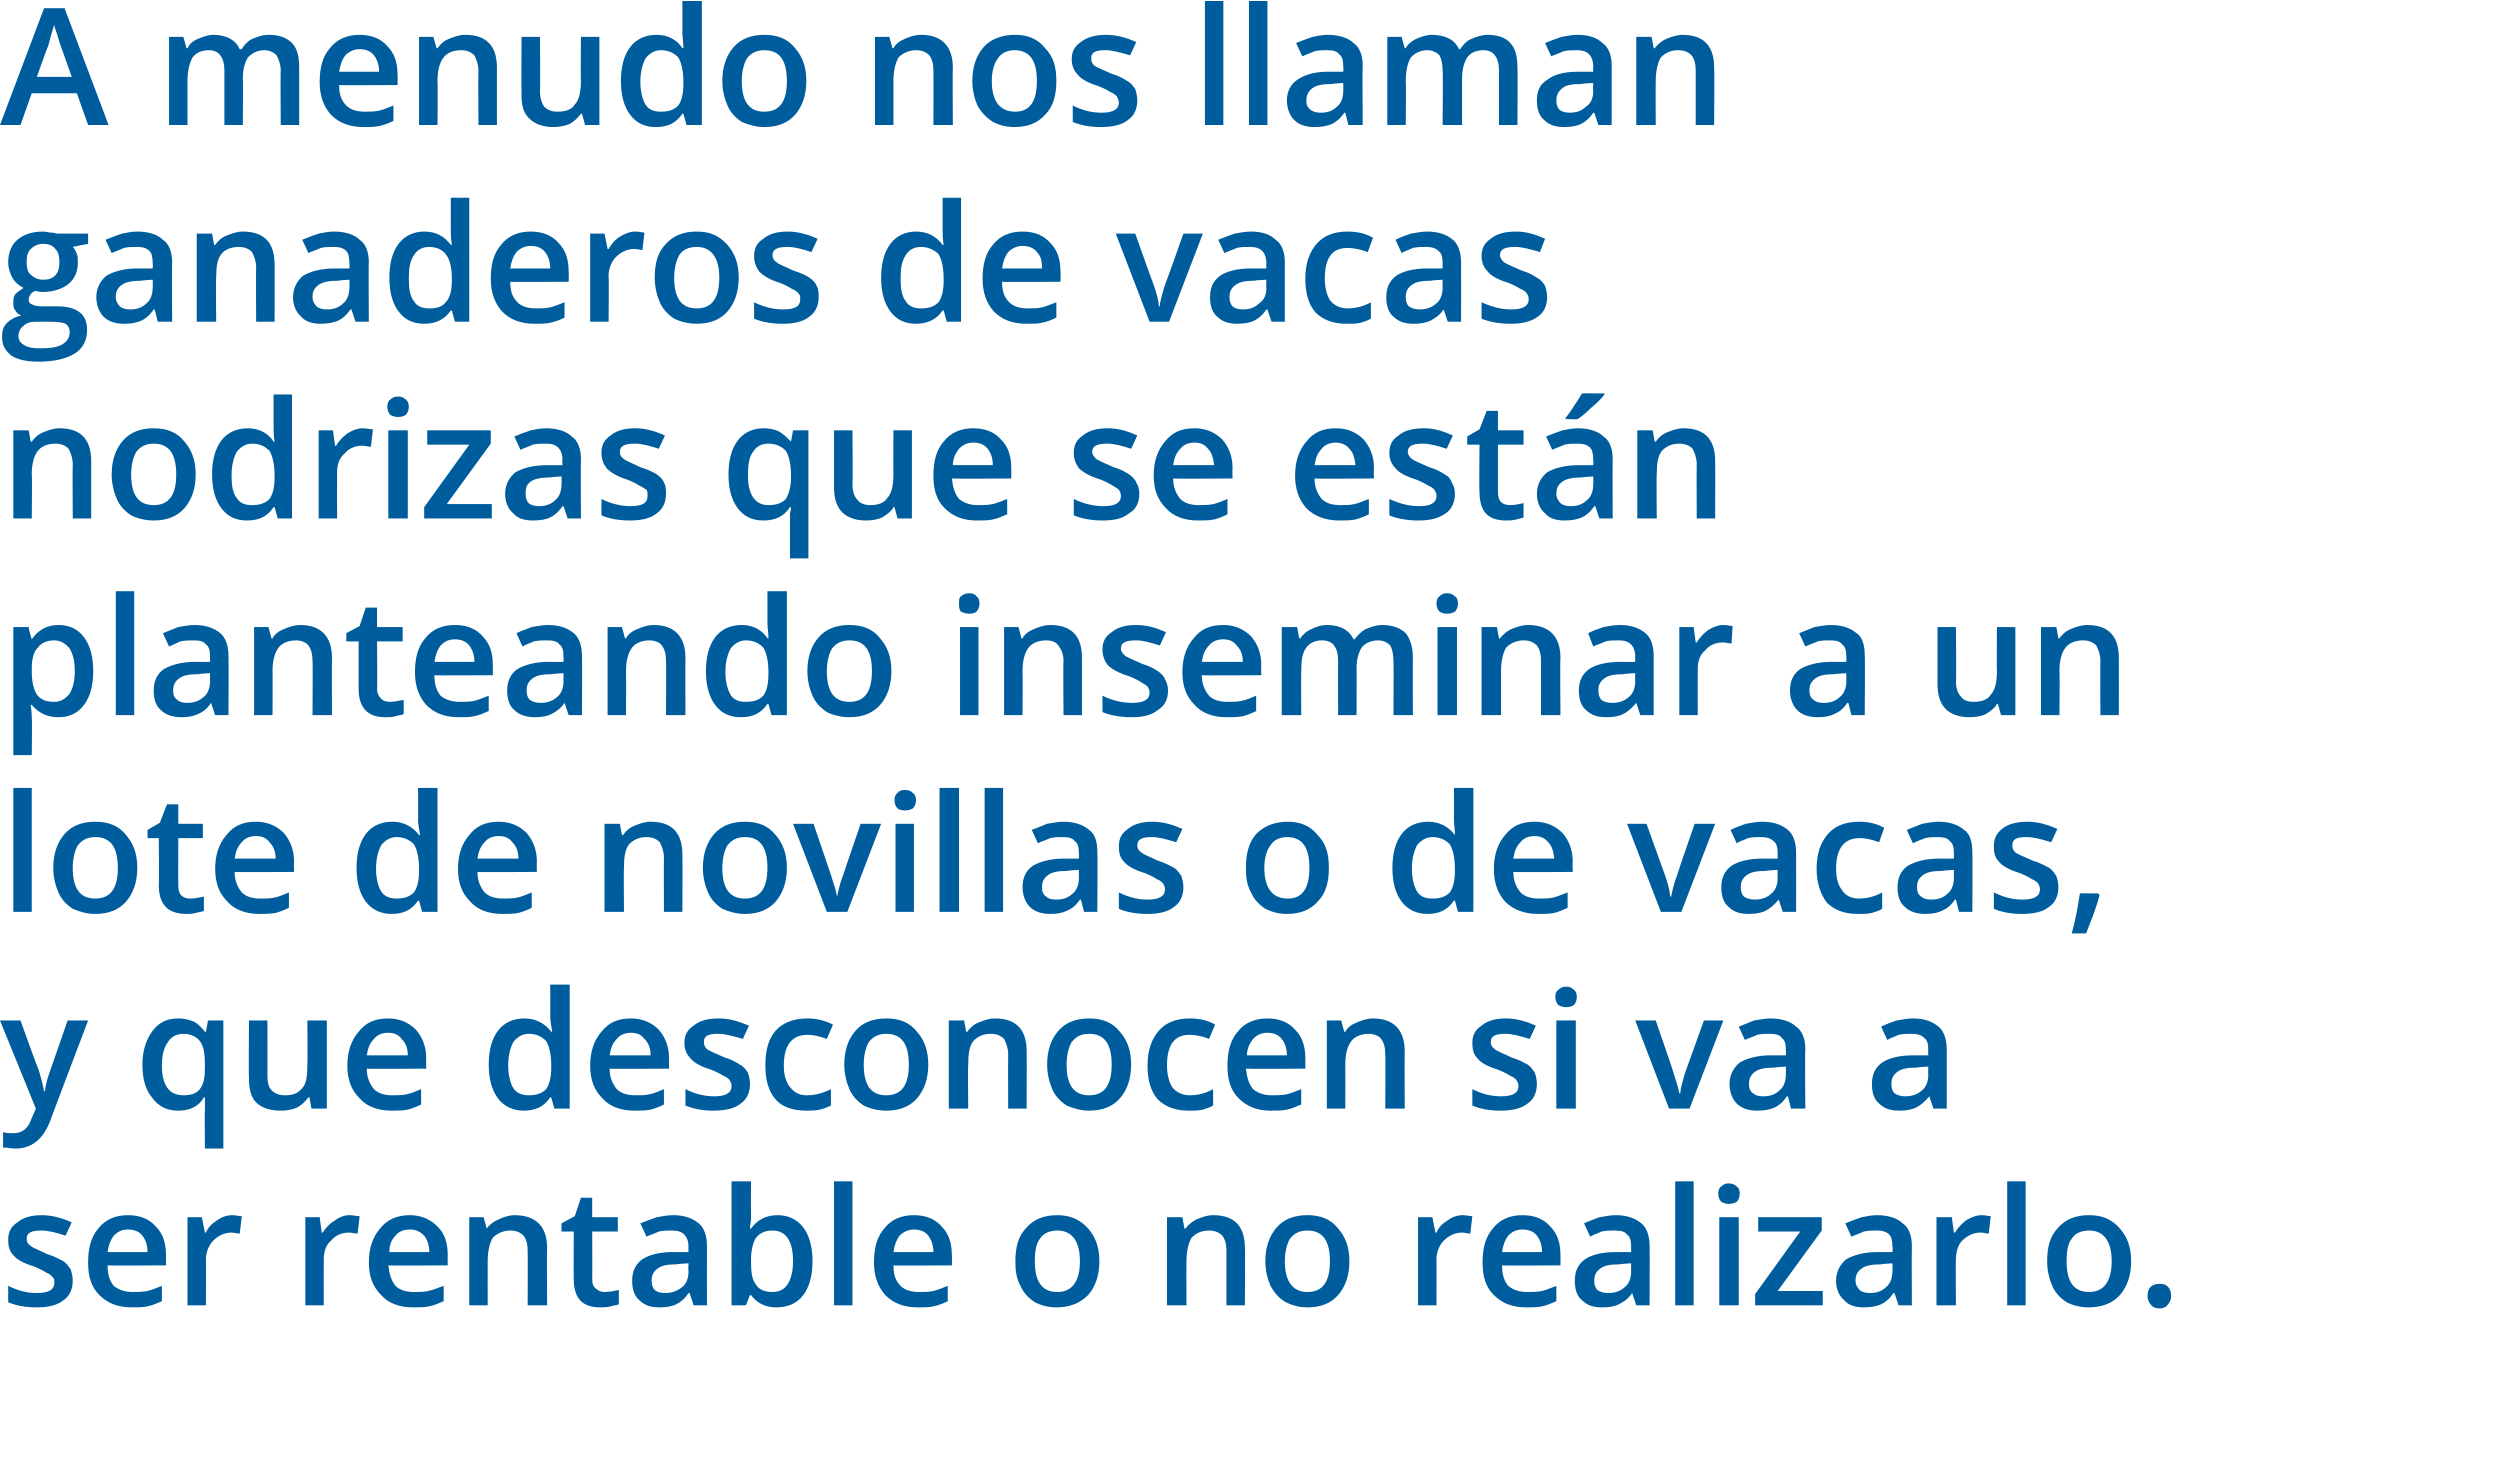 <?xml version="1.0" standalone="no"?><!DOCTYPE svg PUBLIC "-//W3C//DTD SVG 1.1//EN" "http://www.w3.org/Graphics/SVG/1.1/DTD/svg11.dtd"><svg xmlns="http://www.w3.org/2000/svg" version="1.1" width="244px" height="143.8px" viewBox="0 0 244 143.8">  <desc>A menudo nos llaman ganaderos de vacas nodrizas que se est n planteando inseminar a un lote de novillas o de vacas, y</desc>  <defs/>  <g id="Polygon212885">    <path d="M 7.1 125 C 7.1 125.8 6.8 126.5 6.2 126.9 C 5.6 127.4 4.7 127.6 3.6 127.6 C 2.4 127.6 1.5 127.4 0.8 127.1 C 0.8 127.1 0.8 125.5 0.8 125.5 C 1.8 126 2.7 126.2 3.6 126.2 C 4.7 126.2 5.3 125.9 5.3 125.2 C 5.3 124.9 5.3 124.8 5.1 124.6 C 5 124.5 4.8 124.3 4.5 124.2 C 4.2 124 3.8 123.8 3.3 123.6 C 2.3 123.3 1.6 122.9 1.3 122.5 C 0.9 122.1 0.8 121.6 0.8 121 C 0.8 120.2 1.1 119.7 1.7 119.3 C 2.3 118.8 3.1 118.6 4.1 118.6 C 5.1 118.6 6.1 118.9 7 119.3 C 7 119.3 6.4 120.6 6.4 120.6 C 5.5 120.3 4.7 120.1 4 120.1 C 3.1 120.1 2.6 120.3 2.6 120.9 C 2.6 121.2 2.7 121.4 3 121.6 C 3.2 121.8 3.8 122 4.6 122.4 C 5.3 122.6 5.8 122.9 6.2 123.1 C 6.5 123.3 6.7 123.6 6.9 123.9 C 7 124.2 7.1 124.6 7.1 125 Z M 12.9 127.6 C 11.5 127.6 10.5 127.2 9.7 126.4 C 8.9 125.6 8.6 124.6 8.6 123.2 C 8.6 121.8 8.9 120.7 9.6 119.9 C 10.3 119 11.3 118.6 12.5 118.6 C 13.7 118.6 14.6 119 15.2 119.7 C 15.9 120.4 16.2 121.3 16.2 122.5 C 16.21 122.54 16.2 123.5 16.2 123.5 C 16.2 123.5 10.46 123.54 10.5 123.5 C 10.5 124.4 10.7 125 11.1 125.5 C 11.6 125.9 12.2 126.1 12.9 126.1 C 13.5 126.1 13.9 126.1 14.4 126 C 14.8 125.9 15.3 125.7 15.8 125.5 C 15.8 125.5 15.8 127 15.8 127 C 15.3 127.2 14.9 127.4 14.4 127.5 C 14 127.6 13.4 127.6 12.9 127.6 Z M 12.5 120 C 11.9 120 11.5 120.2 11.1 120.6 C 10.8 121 10.6 121.5 10.5 122.2 C 10.5 122.2 14.4 122.2 14.4 122.2 C 14.4 121.5 14.2 121 13.9 120.6 C 13.6 120.2 13.1 120 12.5 120 Z M 22.7 118.6 C 23 118.6 23.3 118.7 23.6 118.7 C 23.6 118.7 23.4 120.4 23.4 120.4 C 23.1 120.4 22.9 120.3 22.6 120.3 C 21.9 120.3 21.3 120.6 20.8 121.1 C 20.4 121.5 20.1 122.2 20.1 122.9 C 20.12 122.93 20.1 127.4 20.1 127.4 L 18.3 127.4 L 18.3 118.8 L 19.7 118.8 L 20 120.3 C 20 120.3 20.06 120.32 20.1 120.3 C 20.3 119.8 20.7 119.4 21.2 119.1 C 21.6 118.8 22.1 118.6 22.7 118.6 Z M 34.1 118.6 C 34.5 118.6 34.8 118.7 35.1 118.7 C 35.1 118.7 34.9 120.4 34.9 120.4 C 34.6 120.4 34.3 120.3 34.1 120.3 C 33.3 120.3 32.7 120.6 32.3 121.1 C 31.8 121.5 31.6 122.2 31.6 122.9 C 31.59 122.93 31.6 127.4 31.6 127.4 L 29.8 127.4 L 29.8 118.8 L 31.2 118.8 L 31.4 120.3 C 31.4 120.3 31.53 120.32 31.5 120.3 C 31.8 119.8 32.2 119.4 32.7 119.1 C 33.1 118.8 33.6 118.6 34.1 118.6 Z M 40.3 127.6 C 39 127.6 37.9 127.2 37.2 126.4 C 36.4 125.6 36 124.6 36 123.2 C 36 121.8 36.4 120.7 37.1 119.9 C 37.8 119 38.8 118.6 40 118.6 C 41.1 118.6 42 119 42.7 119.7 C 43.4 120.4 43.7 121.3 43.7 122.5 C 43.68 122.54 43.7 123.5 43.7 123.5 C 43.7 123.5 37.93 123.54 37.9 123.5 C 38 124.4 38.2 125 38.6 125.5 C 39 125.9 39.6 126.1 40.4 126.1 C 40.9 126.1 41.4 126.1 41.8 126 C 42.3 125.9 42.7 125.7 43.3 125.5 C 43.3 125.5 43.3 127 43.3 127 C 42.8 127.2 42.4 127.4 41.9 127.5 C 41.4 127.6 40.9 127.6 40.3 127.6 Z M 40 120 C 39.4 120 38.9 120.2 38.6 120.6 C 38.2 121 38 121.5 38 122.2 C 38 122.2 41.9 122.2 41.9 122.2 C 41.9 121.5 41.7 121 41.4 120.6 C 41 120.2 40.6 120 40 120 Z M 53.4 127.4 L 51.5 127.4 C 51.5 127.4 51.52 122.13 51.5 122.1 C 51.5 121.5 51.4 121 51.1 120.6 C 50.8 120.3 50.4 120.1 49.8 120.1 C 49.1 120.1 48.5 120.4 48.1 120.8 C 47.8 121.3 47.6 122.1 47.6 123.1 C 47.59 123.14 47.6 127.4 47.6 127.4 L 45.8 127.4 L 45.8 118.8 L 47.2 118.8 L 47.5 119.9 C 47.5 119.9 47.55 119.93 47.5 119.9 C 47.8 119.5 48.2 119.2 48.7 119 C 49.1 118.8 49.7 118.6 50.2 118.6 C 52.3 118.6 53.4 119.7 53.4 121.8 C 53.36 121.81 53.4 127.4 53.4 127.4 Z M 59 126.1 C 59.5 126.1 59.9 126 60.4 125.9 C 60.4 125.9 60.4 127.3 60.4 127.3 C 60.2 127.4 59.9 127.4 59.6 127.5 C 59.3 127.6 58.9 127.6 58.6 127.6 C 56.8 127.6 56 126.7 56 124.8 C 55.98 124.85 56 120.2 56 120.2 L 54.8 120.2 L 54.8 119.4 L 56.1 118.7 L 56.7 116.9 L 57.8 116.9 L 57.8 118.8 L 60.3 118.8 L 60.3 120.2 L 57.8 120.2 C 57.8 120.2 57.82 124.82 57.8 124.8 C 57.8 125.3 57.9 125.6 58.2 125.8 C 58.4 126 58.7 126.1 59 126.1 Z M 67.7 127.4 L 67.3 126.2 C 67.3 126.2 67.25 126.24 67.2 126.2 C 66.8 126.8 66.4 127.1 66 127.3 C 65.6 127.5 65 127.6 64.4 127.6 C 63.5 127.6 62.9 127.4 62.4 126.9 C 61.9 126.5 61.7 125.8 61.7 125 C 61.7 124.1 62 123.4 62.7 122.9 C 63.3 122.5 64.3 122.2 65.7 122.2 C 65.68 122.21 67.2 122.2 67.2 122.2 C 67.2 122.2 67.17 121.7 67.2 121.7 C 67.2 121.1 67 120.7 66.8 120.5 C 66.5 120.2 66.1 120.1 65.6 120.1 C 65.1 120.1 64.7 120.1 64.3 120.2 C 63.9 120.4 63.5 120.5 63.1 120.7 C 63.1 120.7 62.5 119.4 62.5 119.4 C 63 119.2 63.5 119 64.1 118.8 C 64.6 118.7 65.2 118.6 65.7 118.6 C 66.8 118.6 67.6 118.9 68.2 119.4 C 68.7 119.8 69 120.6 69 121.6 C 68.99 121.62 69 127.4 69 127.4 L 67.7 127.4 Z M 64.9 126.2 C 65.6 126.2 66.1 126 66.6 125.6 C 67 125.3 67.2 124.7 67.2 124.1 C 67.16 124.07 67.2 123.3 67.2 123.3 C 67.2 123.3 66.05 123.36 66 123.4 C 65.2 123.4 64.6 123.5 64.2 123.8 C 63.8 124.1 63.6 124.4 63.6 125 C 63.6 125.4 63.7 125.7 63.9 125.9 C 64.1 126.1 64.5 126.2 64.9 126.2 Z M 73.3 119.9 C 73.9 119.1 74.7 118.6 75.9 118.6 C 76.9 118.6 77.8 119 78.4 119.8 C 79 120.6 79.3 121.7 79.3 123.1 C 79.3 124.5 79 125.6 78.4 126.4 C 77.8 127.2 76.9 127.6 75.8 127.6 C 74.7 127.6 73.9 127.2 73.3 126.4 C 73.28 126.42 73.2 126.4 73.2 126.4 L 72.8 127.4 L 71.4 127.4 L 71.4 115.3 L 73.3 115.3 C 73.3 115.3 73.28 118.18 73.3 118.2 C 73.3 118.4 73.3 118.7 73.3 119.1 C 73.2 119.6 73.2 119.8 73.2 119.9 C 73.2 119.93 73.3 119.9 73.3 119.9 C 73.3 119.9 73.28 119.93 73.3 119.9 Z M 77.4 123.1 C 77.4 121.1 76.7 120.1 75.4 120.1 C 74.6 120.1 74.1 120.4 73.8 120.8 C 73.5 121.2 73.3 122 73.3 123 C 73.3 123 73.3 123.1 73.3 123.1 C 73.3 124.2 73.4 124.9 73.8 125.4 C 74.1 125.9 74.7 126.1 75.4 126.1 C 76.1 126.1 76.6 125.8 76.9 125.3 C 77.2 124.8 77.4 124.1 77.4 123.1 C 77.4 123.1 77.4 123.1 77.4 123.1 Z M 83.2 127.4 L 81.4 127.4 L 81.4 115.3 L 83.2 115.3 L 83.2 127.4 Z M 89.6 127.6 C 88.2 127.6 87.2 127.2 86.4 126.4 C 85.7 125.6 85.3 124.6 85.3 123.2 C 85.3 121.8 85.6 120.7 86.3 119.9 C 87 119 88 118.6 89.2 118.6 C 90.4 118.6 91.3 119 91.9 119.7 C 92.6 120.4 92.9 121.3 92.9 122.5 C 92.94 122.54 92.9 123.5 92.9 123.5 C 92.9 123.5 87.18 123.54 87.2 123.5 C 87.2 124.4 87.4 125 87.9 125.5 C 88.3 125.9 88.9 126.1 89.7 126.1 C 90.2 126.1 90.6 126.1 91.1 126 C 91.5 125.9 92 125.7 92.5 125.5 C 92.5 125.5 92.5 127 92.5 127 C 92.1 127.2 91.6 127.4 91.1 127.5 C 90.7 127.6 90.2 127.6 89.6 127.6 Z M 89.2 120 C 88.7 120 88.2 120.2 87.8 120.6 C 87.5 121 87.3 121.5 87.2 122.2 C 87.2 122.2 91.1 122.2 91.1 122.2 C 91.1 121.5 90.9 121 90.6 120.6 C 90.3 120.2 89.8 120 89.2 120 Z M 107.3 123.1 C 107.3 124.5 106.9 125.6 106.2 126.4 C 105.4 127.2 104.4 127.6 103.1 127.6 C 102.3 127.6 101.6 127.4 101 127.1 C 100.4 126.7 99.9 126.2 99.6 125.5 C 99.2 124.8 99.1 124 99.1 123.1 C 99.1 121.7 99.4 120.6 100.2 119.8 C 100.9 119 101.9 118.6 103.2 118.6 C 104.4 118.6 105.4 119 106.2 119.9 C 106.9 120.7 107.3 121.7 107.3 123.1 Z M 101 123.1 C 101 125.1 101.7 126.1 103.2 126.1 C 104.6 126.1 105.4 125.1 105.4 123.1 C 105.4 121.1 104.6 120.1 103.2 120.1 C 102.4 120.1 101.8 120.4 101.5 120.9 C 101.1 121.4 101 122.2 101 123.1 Z M 121.5 127.4 L 119.7 127.4 C 119.7 127.4 119.7 122.13 119.7 122.1 C 119.7 121.5 119.6 121 119.3 120.6 C 119 120.3 118.6 120.1 118 120.1 C 117.2 120.1 116.7 120.4 116.3 120.8 C 116 121.3 115.8 122.1 115.8 123.1 C 115.78 123.14 115.8 127.4 115.8 127.4 L 113.9 127.4 L 113.9 118.8 L 115.4 118.8 L 115.6 119.9 C 115.6 119.9 115.73 119.93 115.7 119.9 C 116 119.5 116.4 119.2 116.8 119 C 117.3 118.8 117.8 118.6 118.4 118.6 C 120.5 118.6 121.5 119.7 121.5 121.8 C 121.54 121.81 121.5 127.4 121.5 127.4 Z M 131.7 123.1 C 131.7 124.5 131.3 125.6 130.6 126.4 C 129.9 127.2 128.9 127.6 127.6 127.6 C 126.8 127.6 126.1 127.4 125.5 127.1 C 124.8 126.7 124.4 126.2 124 125.5 C 123.7 124.8 123.5 124 123.5 123.1 C 123.5 121.7 123.9 120.6 124.6 119.8 C 125.3 119 126.3 118.6 127.6 118.6 C 128.9 118.6 129.9 119 130.6 119.9 C 131.3 120.7 131.7 121.7 131.7 123.1 Z M 125.4 123.1 C 125.4 125.1 126.2 126.1 127.6 126.1 C 129.1 126.1 129.8 125.1 129.8 123.1 C 129.8 121.1 129.1 120.1 127.6 120.1 C 126.8 120.1 126.3 120.4 125.9 120.9 C 125.6 121.4 125.4 122.2 125.4 123.1 Z M 142.8 118.6 C 143.1 118.6 143.4 118.7 143.7 118.7 C 143.7 118.7 143.5 120.4 143.5 120.4 C 143.2 120.4 143 120.3 142.7 120.3 C 142 120.3 141.4 120.6 140.9 121.1 C 140.5 121.5 140.2 122.2 140.2 122.9 C 140.22 122.93 140.2 127.4 140.2 127.4 L 138.4 127.4 L 138.4 118.8 L 139.8 118.8 L 140.1 120.3 C 140.1 120.3 140.16 120.32 140.2 120.3 C 140.4 119.8 140.8 119.4 141.3 119.1 C 141.7 118.8 142.2 118.6 142.8 118.6 Z M 149 127.6 C 147.6 127.6 146.6 127.2 145.8 126.4 C 145 125.6 144.7 124.6 144.7 123.2 C 144.7 121.8 145 120.7 145.7 119.9 C 146.4 119 147.4 118.6 148.6 118.6 C 149.8 118.6 150.7 119 151.3 119.7 C 152 120.4 152.3 121.3 152.3 122.5 C 152.32 122.54 152.3 123.5 152.3 123.5 C 152.3 123.5 146.56 123.54 146.6 123.5 C 146.6 124.4 146.8 125 147.2 125.5 C 147.7 125.9 148.3 126.1 149 126.1 C 149.6 126.1 150 126.1 150.5 126 C 150.9 125.9 151.4 125.7 151.9 125.5 C 151.9 125.5 151.9 127 151.9 127 C 151.4 127.2 151 127.4 150.5 127.5 C 150.1 127.6 149.5 127.6 149 127.6 Z M 148.6 120 C 148 120 147.6 120.2 147.2 120.6 C 146.9 121 146.7 121.5 146.6 122.2 C 146.6 122.2 150.5 122.2 150.5 122.2 C 150.5 121.5 150.3 121 150 120.6 C 149.7 120.2 149.2 120 148.6 120 Z M 159.7 127.4 L 159.3 126.2 C 159.3 126.2 159.27 126.24 159.3 126.2 C 158.9 126.8 158.4 127.1 158 127.3 C 157.6 127.5 157.1 127.6 156.4 127.6 C 155.5 127.6 154.9 127.4 154.4 126.9 C 153.9 126.5 153.7 125.8 153.7 125 C 153.7 124.1 154 123.4 154.7 122.9 C 155.3 122.5 156.3 122.2 157.7 122.2 C 157.7 122.21 159.2 122.2 159.2 122.2 C 159.2 122.2 159.2 121.7 159.2 121.7 C 159.2 121.1 159.1 120.7 158.8 120.5 C 158.6 120.2 158.2 120.1 157.6 120.1 C 157.2 120.1 156.7 120.1 156.3 120.2 C 155.9 120.4 155.5 120.5 155.2 120.7 C 155.2 120.7 154.6 119.4 154.6 119.4 C 155 119.2 155.6 119 156.1 118.8 C 156.7 118.7 157.2 118.6 157.7 118.6 C 158.8 118.6 159.6 118.9 160.2 119.4 C 160.7 119.8 161 120.6 161 121.6 C 161.02 121.62 161 127.4 161 127.4 L 159.7 127.4 Z M 157 126.2 C 157.6 126.2 158.2 126 158.6 125.6 C 159 125.3 159.2 124.7 159.2 124.1 C 159.18 124.07 159.2 123.3 159.2 123.3 C 159.2 123.3 158.07 123.36 158.1 123.4 C 157.2 123.4 156.6 123.5 156.2 123.8 C 155.8 124.1 155.6 124.4 155.6 125 C 155.6 125.4 155.7 125.7 155.9 125.9 C 156.2 126.1 156.5 126.2 157 126.2 Z M 165.3 127.4 L 163.5 127.4 L 163.5 115.3 L 165.3 115.3 L 165.3 127.4 Z M 169.7 127.4 L 167.8 127.4 L 167.8 118.8 L 169.7 118.8 L 169.7 127.4 Z M 167.7 116.5 C 167.7 116.2 167.8 115.9 168 115.8 C 168.2 115.6 168.4 115.5 168.7 115.5 C 169.1 115.5 169.3 115.6 169.5 115.8 C 169.7 115.9 169.8 116.2 169.8 116.5 C 169.8 116.8 169.7 117.1 169.5 117.3 C 169.3 117.4 169.1 117.5 168.7 117.5 C 168.4 117.5 168.2 117.4 168 117.3 C 167.8 117.1 167.7 116.8 167.7 116.5 Z M 177.9 127.4 L 171.3 127.4 L 171.3 126.3 L 175.7 120.2 L 171.6 120.2 L 171.6 118.8 L 177.8 118.8 L 177.8 120.1 L 173.5 126 L 177.9 126 L 177.9 127.4 Z M 185.3 127.4 L 184.9 126.2 C 184.9 126.2 184.83 126.24 184.8 126.2 C 184.4 126.8 184 127.1 183.6 127.3 C 183.1 127.5 182.6 127.6 181.9 127.6 C 181.1 127.6 180.4 127.4 180 126.9 C 179.5 126.5 179.2 125.8 179.2 125 C 179.2 124.1 179.6 123.4 180.2 122.9 C 180.9 122.5 181.9 122.2 183.3 122.2 C 183.26 122.21 184.7 122.2 184.7 122.2 C 184.7 122.2 184.75 121.7 184.7 121.7 C 184.7 121.1 184.6 120.7 184.4 120.5 C 184.1 120.2 183.7 120.1 183.2 120.1 C 182.7 120.1 182.3 120.1 181.9 120.2 C 181.5 120.4 181.1 120.5 180.7 120.7 C 180.7 120.7 180.1 119.4 180.1 119.4 C 180.6 119.2 181.1 119 181.7 118.8 C 182.2 118.7 182.7 118.6 183.2 118.6 C 184.3 118.6 185.2 118.9 185.7 119.4 C 186.3 119.8 186.6 120.6 186.6 121.6 C 186.57 121.62 186.6 127.4 186.6 127.4 L 185.3 127.4 Z M 182.5 126.2 C 183.2 126.2 183.7 126 184.1 125.6 C 184.5 125.3 184.7 124.7 184.7 124.1 C 184.73 124.07 184.7 123.3 184.7 123.3 C 184.7 123.3 183.62 123.36 183.6 123.4 C 182.8 123.4 182.1 123.5 181.7 123.8 C 181.3 124.1 181.1 124.4 181.1 125 C 181.1 125.4 181.3 125.7 181.5 125.9 C 181.7 126.1 182.1 126.2 182.5 126.2 Z M 193.4 118.6 C 193.8 118.6 194.1 118.7 194.3 118.7 C 194.3 118.7 194.1 120.4 194.1 120.4 C 193.9 120.4 193.6 120.3 193.3 120.3 C 192.6 120.3 192 120.6 191.5 121.1 C 191.1 121.5 190.9 122.2 190.9 122.9 C 190.86 122.93 190.9 127.4 190.9 127.4 L 189 127.4 L 189 118.8 L 190.5 118.8 L 190.7 120.3 C 190.7 120.3 190.8 120.32 190.8 120.3 C 191.1 119.8 191.5 119.4 191.9 119.1 C 192.4 118.8 192.9 118.6 193.4 118.6 Z M 197.7 127.4 L 195.9 127.4 L 195.9 115.3 L 197.7 115.3 L 197.7 127.4 Z M 208 123.1 C 208 124.5 207.6 125.6 206.9 126.4 C 206.2 127.2 205.1 127.6 203.9 127.6 C 203 127.6 202.3 127.4 201.7 127.1 C 201.1 126.7 200.6 126.2 200.3 125.5 C 200 124.8 199.8 124 199.8 123.1 C 199.8 121.7 200.1 120.6 200.9 119.8 C 201.6 119 202.6 118.6 203.9 118.6 C 205.2 118.6 206.1 119 206.9 119.9 C 207.6 120.7 208 121.7 208 123.1 Z M 201.7 123.1 C 201.7 125.1 202.4 126.1 203.9 126.1 C 205.3 126.1 206.1 125.1 206.1 123.1 C 206.1 121.1 205.3 120.1 203.9 120.1 C 203.1 120.1 202.5 120.4 202.2 120.9 C 201.8 121.4 201.7 122.2 201.7 123.1 Z M 209.6 126.5 C 209.6 126.1 209.7 125.8 209.9 125.6 C 210.1 125.4 210.4 125.3 210.8 125.3 C 211.2 125.3 211.4 125.4 211.6 125.6 C 211.8 125.8 211.9 126.1 211.9 126.5 C 211.9 126.8 211.8 127.1 211.6 127.3 C 211.4 127.6 211.1 127.7 210.8 127.7 C 210.4 127.7 210.1 127.6 209.9 127.3 C 209.7 127.1 209.6 126.8 209.6 126.5 Z " stroke="none" fill="#005d9d"/>  </g>  <g id="Polygon212884">    <path d="M 0 99.6 L 2 99.6 C 2 99.6 3.76 104.5 3.8 104.5 C 4 105.2 4.2 105.9 4.3 106.5 C 4.3 106.5 4.4 106.5 4.4 106.5 C 4.4 106.2 4.5 105.8 4.6 105.4 C 4.7 105 5.4 103.1 6.6 99.6 C 6.59 99.6 8.6 99.6 8.6 99.6 C 8.6 99.6 4.88 109.39 4.9 109.4 C 4.2 111.2 3.1 112.1 1.5 112.1 C 1.1 112.1 0.7 112 0.3 112 C 0.3 112 0.3 110.5 0.3 110.5 C 0.6 110.6 0.9 110.6 1.3 110.6 C 2.2 110.6 2.8 110.1 3.1 109.1 C 3.15 109.05 3.5 108.2 3.5 108.2 L 0 99.6 Z M 15.8 104 C 15.8 105.9 16.5 106.9 17.9 106.9 C 18.7 106.9 19.2 106.7 19.5 106.3 C 19.9 105.8 20 105.1 20 104.2 C 20 104.2 20 104 20 104 C 20 102.9 19.9 102.1 19.5 101.6 C 19.2 101.2 18.6 100.9 17.9 100.9 C 17.2 100.9 16.7 101.2 16.4 101.7 C 16 102.2 15.8 103 15.8 104 C 15.8 104 15.8 104 15.8 104 Z M 19.9 107.1 C 19.4 108 18.5 108.4 17.4 108.4 C 16.3 108.4 15.5 108 14.9 107.2 C 14.2 106.4 13.9 105.3 13.9 103.9 C 13.9 102.5 14.3 101.4 14.9 100.6 C 15.5 99.8 16.3 99.4 17.4 99.4 C 17.9 99.4 18.4 99.5 18.9 99.7 C 19.3 99.9 19.7 100.3 20 100.7 C 20.02 100.73 20.1 100.7 20.1 100.7 L 20.3 99.6 L 21.8 99.6 L 21.8 112.1 L 20 112.1 C 20 112.1 19.96 108.42 20 108.4 C 20 108.2 20 108 20 107.7 C 20 107.4 20 107.2 20 107.1 C 20.05 107.11 19.9 107.1 19.9 107.1 C 19.9 107.1 19.95 107.11 19.9 107.1 Z M 30.4 108.2 L 30.2 107.1 C 30.2 107.1 30.08 107.11 30.1 107.1 C 29.8 107.5 29.5 107.8 29 108.1 C 28.5 108.3 28 108.4 27.4 108.4 C 26.3 108.4 25.5 108.1 25 107.6 C 24.5 107.1 24.3 106.3 24.3 105.2 C 24.26 105.25 24.3 99.6 24.3 99.6 L 26.1 99.6 C 26.1 99.6 26.11 104.93 26.1 104.9 C 26.1 105.6 26.2 106.1 26.5 106.4 C 26.8 106.7 27.2 106.9 27.8 106.9 C 28.6 106.9 29.1 106.7 29.5 106.2 C 29.9 105.8 30 105 30 103.9 C 30.03 103.91 30 99.6 30 99.6 L 31.9 99.6 L 31.9 108.2 L 30.4 108.2 Z M 38.2 108.4 C 36.9 108.4 35.8 108 35.1 107.2 C 34.3 106.4 33.9 105.4 33.9 104 C 33.9 102.6 34.3 101.5 35 100.7 C 35.7 99.8 36.6 99.4 37.9 99.4 C 39 99.4 39.9 99.8 40.6 100.5 C 41.2 101.2 41.6 102.1 41.6 103.3 C 41.57 103.34 41.6 104.3 41.6 104.3 C 41.6 104.3 35.81 104.34 35.8 104.3 C 35.8 105.2 36.1 105.8 36.5 106.3 C 36.9 106.7 37.5 106.9 38.3 106.9 C 38.8 106.9 39.3 106.9 39.7 106.8 C 40.2 106.7 40.6 106.5 41.1 106.3 C 41.1 106.3 41.1 107.8 41.1 107.8 C 40.7 108 40.2 108.2 39.8 108.3 C 39.3 108.4 38.8 108.4 38.2 108.4 Z M 37.9 100.8 C 37.3 100.8 36.8 101 36.5 101.4 C 36.1 101.8 35.9 102.3 35.8 103 C 35.8 103 39.8 103 39.8 103 C 39.8 102.3 39.6 101.8 39.2 101.4 C 38.9 101 38.5 100.8 37.9 100.8 Z M 53.7 107.1 C 53.1 108 52.3 108.4 51.1 108.4 C 50.1 108.4 49.2 108 48.6 107.2 C 48 106.4 47.7 105.3 47.7 103.9 C 47.7 102.5 48 101.4 48.6 100.6 C 49.2 99.8 50.1 99.4 51.2 99.4 C 52.3 99.4 53.2 99.9 53.8 100.7 C 53.8 100.7 53.9 100.7 53.9 100.7 C 53.8 100.1 53.7 99.6 53.7 99.2 C 53.73 99.23 53.7 96.1 53.7 96.1 L 55.6 96.1 L 55.6 108.2 L 54.1 108.2 L 53.8 107.1 L 53.7 107.1 C 53.7 107.1 53.73 107.11 53.7 107.1 Z M 51.6 106.9 C 52.4 106.9 52.9 106.7 53.3 106.3 C 53.6 105.9 53.8 105.2 53.8 104.2 C 53.8 104.2 53.8 104 53.8 104 C 53.8 102.9 53.6 102.1 53.3 101.6 C 52.9 101.2 52.4 100.9 51.6 100.9 C 51 100.9 50.5 101.2 50.1 101.7 C 49.8 102.3 49.6 103 49.6 104 C 49.6 104.9 49.8 105.7 50.1 106.2 C 50.4 106.7 51 106.9 51.6 106.9 Z M 61.9 108.4 C 60.6 108.4 59.5 108 58.8 107.2 C 58 106.4 57.6 105.4 57.6 104 C 57.6 102.6 58 101.5 58.7 100.7 C 59.4 99.8 60.3 99.4 61.6 99.4 C 62.7 99.4 63.6 99.8 64.3 100.5 C 64.9 101.2 65.3 102.1 65.3 103.3 C 65.27 103.34 65.3 104.3 65.3 104.3 C 65.3 104.3 59.51 104.34 59.5 104.3 C 59.5 105.2 59.8 105.8 60.2 106.3 C 60.6 106.7 61.2 106.9 62 106.9 C 62.5 106.9 63 106.9 63.4 106.8 C 63.9 106.7 64.3 106.5 64.8 106.3 C 64.8 106.3 64.8 107.8 64.8 107.8 C 64.4 108 63.9 108.2 63.5 108.3 C 63 108.4 62.5 108.4 61.9 108.4 Z M 61.6 100.8 C 61 100.8 60.5 101 60.2 101.4 C 59.8 101.8 59.6 102.3 59.5 103 C 59.5 103 63.5 103 63.5 103 C 63.5 102.3 63.3 101.8 62.9 101.4 C 62.6 101 62.2 100.8 61.6 100.8 Z M 73.2 105.8 C 73.2 106.6 72.9 107.3 72.3 107.7 C 71.7 108.2 70.8 108.4 69.6 108.4 C 68.5 108.4 67.6 108.2 66.9 107.9 C 66.9 107.9 66.9 106.3 66.9 106.3 C 67.9 106.8 68.8 107 69.7 107 C 70.8 107 71.4 106.7 71.4 106 C 71.4 105.7 71.3 105.6 71.2 105.4 C 71.1 105.3 70.9 105.1 70.6 105 C 70.3 104.8 69.9 104.6 69.4 104.4 C 68.4 104.1 67.7 103.7 67.4 103.3 C 67 102.9 66.8 102.4 66.8 101.8 C 66.8 101 67.1 100.5 67.7 100.1 C 68.3 99.6 69.1 99.4 70.2 99.4 C 71.2 99.4 72.1 99.7 73.1 100.1 C 73.1 100.1 72.5 101.4 72.5 101.4 C 71.5 101.1 70.7 100.9 70.1 100.9 C 69.1 100.9 68.7 101.1 68.7 101.7 C 68.7 102 68.8 102.2 69 102.4 C 69.3 102.6 69.8 102.8 70.7 103.2 C 71.4 103.4 71.9 103.7 72.2 103.9 C 72.6 104.1 72.8 104.4 73 104.7 C 73.1 105 73.2 105.4 73.2 105.8 Z M 78.7 108.4 C 77.3 108.4 76.3 108 75.7 107.3 C 75 106.5 74.7 105.4 74.7 104 C 74.7 102.5 75 101.4 75.7 100.6 C 76.4 99.8 77.5 99.4 78.8 99.4 C 79.7 99.4 80.5 99.6 81.3 100 C 81.3 100 80.7 101.4 80.7 101.4 C 79.9 101.1 79.3 101 78.8 101 C 77.3 101 76.5 102 76.5 104 C 76.5 104.9 76.7 105.6 77.1 106.1 C 77.5 106.6 78 106.9 78.7 106.9 C 79.6 106.9 80.3 106.7 81.1 106.3 C 81.1 106.3 81.1 107.9 81.1 107.9 C 80.7 108.1 80.4 108.2 80 108.3 C 79.6 108.4 79.2 108.4 78.7 108.4 Z M 90.6 103.9 C 90.6 105.3 90.2 106.4 89.5 107.2 C 88.8 108 87.8 108.4 86.5 108.4 C 85.7 108.4 84.9 108.2 84.3 107.9 C 83.7 107.5 83.2 107 82.9 106.3 C 82.6 105.6 82.4 104.8 82.4 103.9 C 82.4 102.5 82.8 101.4 83.5 100.6 C 84.2 99.8 85.2 99.4 86.5 99.4 C 87.8 99.4 88.8 99.8 89.5 100.7 C 90.2 101.5 90.6 102.5 90.6 103.9 Z M 84.3 103.9 C 84.3 105.9 85 106.9 86.5 106.9 C 88 106.9 88.7 105.9 88.7 103.9 C 88.7 101.9 88 100.9 86.5 100.9 C 85.7 100.9 85.2 101.2 84.8 101.7 C 84.5 102.2 84.3 103 84.3 103.9 Z M 100.2 108.2 L 98.4 108.2 C 98.4 108.2 98.38 102.93 98.4 102.9 C 98.4 102.3 98.2 101.8 98 101.4 C 97.7 101.1 97.3 100.9 96.7 100.9 C 95.9 100.9 95.4 101.2 95 101.6 C 94.6 102.1 94.5 102.9 94.5 103.9 C 94.45 103.94 94.5 108.2 94.5 108.2 L 92.6 108.2 L 92.6 99.6 L 94.1 99.6 L 94.3 100.7 C 94.3 100.7 94.41 100.73 94.4 100.7 C 94.7 100.3 95 100 95.5 99.8 C 96 99.6 96.5 99.4 97.1 99.4 C 99.2 99.4 100.2 100.5 100.2 102.6 C 100.22 102.61 100.2 108.2 100.2 108.2 Z M 110.4 103.9 C 110.4 105.3 110 106.4 109.3 107.2 C 108.6 108 107.6 108.4 106.3 108.4 C 105.5 108.4 104.8 108.2 104.1 107.9 C 103.5 107.5 103 107 102.7 106.3 C 102.4 105.6 102.2 104.8 102.2 103.9 C 102.2 102.5 102.6 101.4 103.3 100.6 C 104 99.8 105 99.4 106.3 99.4 C 107.6 99.4 108.6 99.8 109.3 100.7 C 110 101.5 110.4 102.5 110.4 103.9 Z M 104.1 103.9 C 104.1 105.9 104.8 106.9 106.3 106.9 C 107.8 106.9 108.5 105.9 108.5 103.9 C 108.5 101.9 107.8 100.9 106.3 100.9 C 105.5 100.9 105 101.2 104.6 101.7 C 104.3 102.2 104.1 103 104.1 103.9 Z M 116 108.4 C 114.7 108.4 113.7 108 113 107.3 C 112.3 106.5 112 105.4 112 104 C 112 102.5 112.4 101.4 113.1 100.6 C 113.8 99.8 114.8 99.4 116.1 99.4 C 117.1 99.4 117.9 99.6 118.6 100 C 118.6 100 118 101.4 118 101.4 C 117.3 101.1 116.6 101 116.1 101 C 114.6 101 113.9 102 113.9 104 C 113.9 104.9 114.1 105.6 114.4 106.1 C 114.8 106.6 115.4 106.9 116.1 106.9 C 116.9 106.9 117.7 106.7 118.4 106.3 C 118.4 106.3 118.4 107.9 118.4 107.9 C 118.1 108.1 117.7 108.2 117.4 108.3 C 117 108.4 116.5 108.4 116 108.4 Z M 124 108.4 C 122.7 108.4 121.7 108 120.9 107.2 C 120.1 106.4 119.8 105.4 119.8 104 C 119.8 102.6 120.1 101.5 120.8 100.7 C 121.5 99.8 122.5 99.4 123.7 99.4 C 124.9 99.4 125.8 99.8 126.4 100.5 C 127.1 101.2 127.4 102.1 127.4 103.3 C 127.41 103.34 127.4 104.3 127.4 104.3 C 127.4 104.3 121.65 104.34 121.6 104.3 C 121.7 105.2 121.9 105.8 122.3 106.3 C 122.8 106.7 123.4 106.9 124.1 106.9 C 124.6 106.9 125.1 106.9 125.6 106.8 C 126 106.7 126.5 106.5 127 106.3 C 127 106.3 127 107.8 127 107.8 C 126.5 108 126.1 108.2 125.6 108.3 C 125.2 108.4 124.6 108.4 124 108.4 Z M 123.7 100.8 C 123.1 100.8 122.7 101 122.3 101.4 C 122 101.8 121.7 102.3 121.7 103 C 121.7 103 125.6 103 125.6 103 C 125.6 102.3 125.4 101.8 125.1 101.4 C 124.8 101 124.3 100.8 123.7 100.8 Z M 137.1 108.2 L 135.2 108.2 C 135.2 108.2 135.24 102.93 135.2 102.9 C 135.2 102.3 135.1 101.8 134.8 101.4 C 134.6 101.1 134.1 100.9 133.6 100.9 C 132.8 100.9 132.2 101.2 131.9 101.6 C 131.5 102.1 131.3 102.9 131.3 103.9 C 131.31 103.94 131.3 108.2 131.3 108.2 L 129.5 108.2 L 129.5 99.6 L 130.9 99.6 L 131.2 100.7 C 131.2 100.7 131.27 100.73 131.3 100.7 C 131.5 100.3 131.9 100 132.4 99.8 C 132.9 99.6 133.4 99.4 134 99.4 C 136 99.4 137.1 100.5 137.1 102.6 C 137.08 102.61 137.1 108.2 137.1 108.2 Z M 150 105.8 C 150 106.6 149.7 107.3 149.1 107.7 C 148.5 108.2 147.6 108.4 146.4 108.4 C 145.3 108.4 144.4 108.2 143.7 107.9 C 143.7 107.9 143.7 106.3 143.7 106.3 C 144.7 106.8 145.6 107 146.5 107 C 147.6 107 148.2 106.7 148.2 106 C 148.2 105.7 148.1 105.6 148 105.4 C 147.9 105.3 147.7 105.1 147.4 105 C 147.1 104.8 146.7 104.6 146.2 104.4 C 145.2 104.1 144.5 103.7 144.2 103.3 C 143.8 102.9 143.7 102.4 143.7 101.8 C 143.7 101 144 100.5 144.6 100.1 C 145.2 99.6 146 99.4 147 99.4 C 148 99.4 149 99.7 149.9 100.1 C 149.9 100.1 149.3 101.4 149.3 101.4 C 148.3 101.1 147.6 100.9 146.9 100.9 C 146 100.9 145.5 101.1 145.5 101.7 C 145.5 102 145.6 102.2 145.9 102.4 C 146.1 102.6 146.7 102.8 147.5 103.2 C 148.2 103.4 148.7 103.7 149.1 103.9 C 149.4 104.1 149.6 104.4 149.8 104.7 C 149.9 105 150 105.4 150 105.8 Z M 153.8 108.2 L 151.9 108.2 L 151.9 99.6 L 153.8 99.6 L 153.8 108.2 Z M 151.8 97.3 C 151.8 97 151.9 96.7 152.1 96.6 C 152.3 96.4 152.5 96.3 152.9 96.3 C 153.2 96.3 153.4 96.4 153.6 96.6 C 153.8 96.7 153.9 97 153.9 97.3 C 153.9 97.6 153.8 97.9 153.6 98.1 C 153.4 98.2 153.2 98.3 152.9 98.3 C 152.5 98.3 152.3 98.2 152.1 98.1 C 151.9 97.9 151.8 97.6 151.8 97.3 Z M 162.9 108.2 L 159.6 99.6 L 161.6 99.6 C 161.6 99.6 163.34 104.62 163.3 104.6 C 163.6 105.5 163.8 106.2 163.9 106.7 C 163.9 106.7 164 106.7 164 106.7 C 164 106.3 164.2 105.6 164.5 104.6 C 164.5 104.62 166.3 99.6 166.3 99.6 L 168.2 99.6 L 164.9 108.2 L 162.9 108.2 Z M 174.8 108.2 L 174.5 107 C 174.5 107 174.41 107.04 174.4 107 C 174 107.6 173.6 107.9 173.2 108.1 C 172.7 108.3 172.2 108.4 171.5 108.4 C 170.7 108.4 170 108.2 169.5 107.7 C 169.1 107.3 168.8 106.6 168.8 105.8 C 168.8 104.9 169.2 104.2 169.8 103.7 C 170.5 103.3 171.5 103 172.8 103 C 172.84 103.01 174.3 103 174.3 103 C 174.3 103 174.33 102.5 174.3 102.5 C 174.3 101.9 174.2 101.5 173.9 101.3 C 173.7 101 173.3 100.9 172.7 100.9 C 172.3 100.9 171.9 100.9 171.5 101 C 171.1 101.2 170.7 101.3 170.3 101.5 C 170.3 101.5 169.7 100.2 169.7 100.2 C 170.2 100 170.7 99.8 171.2 99.6 C 171.8 99.5 172.3 99.4 172.8 99.4 C 173.9 99.4 174.8 99.7 175.3 100.2 C 175.9 100.6 176.2 101.4 176.2 102.4 C 176.15 102.42 176.2 108.2 176.2 108.2 L 174.8 108.2 Z M 172.1 107 C 172.8 107 173.3 106.8 173.7 106.4 C 174.1 106.1 174.3 105.5 174.3 104.9 C 174.32 104.87 174.3 104.1 174.3 104.1 C 174.3 104.1 173.21 104.16 173.2 104.2 C 172.3 104.2 171.7 104.3 171.3 104.6 C 170.9 104.9 170.7 105.2 170.7 105.8 C 170.7 106.2 170.8 106.5 171.1 106.7 C 171.3 106.9 171.6 107 172.1 107 Z M 188.7 108.2 L 188.3 107 C 188.3 107 188.26 107.04 188.3 107 C 187.8 107.6 187.4 107.9 187 108.1 C 186.6 108.3 186 108.4 185.4 108.4 C 184.5 108.4 183.9 108.2 183.4 107.7 C 182.9 107.3 182.7 106.6 182.7 105.8 C 182.7 104.9 183 104.2 183.7 103.7 C 184.3 103.3 185.3 103 186.7 103 C 186.69 103.01 188.2 103 188.2 103 C 188.2 103 188.18 102.5 188.2 102.5 C 188.2 101.9 188.1 101.5 187.8 101.3 C 187.5 101 187.1 100.9 186.6 100.9 C 186.2 100.9 185.7 100.9 185.3 101 C 184.9 101.2 184.5 101.3 184.2 101.5 C 184.2 101.5 183.6 100.2 183.6 100.2 C 184 100 184.5 99.8 185.1 99.6 C 185.7 99.5 186.2 99.4 186.7 99.4 C 187.8 99.4 188.6 99.7 189.2 100.2 C 189.7 100.6 190 101.4 190 102.4 C 190 102.42 190 108.2 190 108.2 L 188.7 108.2 Z M 186 107 C 186.6 107 187.2 106.8 187.6 106.4 C 188 106.1 188.2 105.5 188.2 104.9 C 188.17 104.87 188.2 104.1 188.2 104.1 C 188.2 104.1 187.06 104.16 187.1 104.2 C 186.2 104.2 185.6 104.3 185.2 104.6 C 184.8 104.9 184.6 105.2 184.6 105.8 C 184.6 106.2 184.7 106.5 184.9 106.7 C 185.2 106.9 185.5 107 186 107 Z " stroke="none" fill="#005d9d"/>  </g>  <g id="Polygon212883">    <path d="M 3.1 89 L 1.3 89 L 1.3 76.9 L 3.1 76.9 L 3.1 89 Z M 13.4 84.7 C 13.4 86.1 13 87.2 12.3 88 C 11.6 88.8 10.6 89.2 9.3 89.2 C 8.5 89.2 7.8 89 7.1 88.7 C 6.5 88.3 6 87.8 5.7 87.1 C 5.4 86.4 5.2 85.6 5.2 84.7 C 5.2 83.3 5.6 82.2 6.3 81.4 C 7 80.6 8 80.2 9.3 80.2 C 10.6 80.2 11.6 80.6 12.3 81.5 C 13 82.3 13.4 83.3 13.4 84.7 Z M 7.1 84.7 C 7.1 86.7 7.8 87.7 9.3 87.7 C 10.8 87.7 11.5 86.7 11.5 84.7 C 11.5 82.7 10.8 81.7 9.3 81.7 C 8.5 81.7 8 82 7.6 82.5 C 7.3 83 7.1 83.8 7.1 84.7 Z M 18.6 87.7 C 19 87.7 19.5 87.6 19.9 87.5 C 19.9 87.5 19.9 88.9 19.9 88.9 C 19.7 89 19.5 89 19.1 89.1 C 18.8 89.2 18.5 89.2 18.2 89.2 C 16.4 89.2 15.5 88.3 15.5 86.4 C 15.54 86.45 15.5 81.8 15.5 81.8 L 14.4 81.8 L 14.4 81 L 15.6 80.3 L 16.3 78.5 L 17.4 78.5 L 17.4 80.4 L 19.8 80.4 L 19.8 81.8 L 17.4 81.8 C 17.4 81.8 17.39 86.42 17.4 86.4 C 17.4 86.9 17.5 87.2 17.7 87.4 C 17.9 87.6 18.2 87.7 18.6 87.7 Z M 25.3 89.2 C 24 89.2 22.9 88.8 22.2 88 C 21.4 87.2 21 86.2 21 84.8 C 21 83.4 21.4 82.3 22.1 81.5 C 22.8 80.6 23.7 80.2 25 80.2 C 26.1 80.2 27 80.6 27.7 81.3 C 28.3 82 28.7 82.9 28.7 84.1 C 28.67 84.14 28.7 85.1 28.7 85.1 C 28.7 85.1 22.91 85.14 22.9 85.1 C 22.9 86 23.2 86.6 23.6 87.1 C 24 87.5 24.6 87.7 25.4 87.7 C 25.9 87.7 26.4 87.7 26.8 87.6 C 27.3 87.5 27.7 87.3 28.2 87.1 C 28.2 87.1 28.2 88.6 28.2 88.6 C 27.8 88.8 27.3 89 26.9 89.1 C 26.4 89.2 25.9 89.2 25.3 89.2 Z M 25 81.6 C 24.4 81.6 23.9 81.8 23.6 82.2 C 23.2 82.6 23 83.1 22.9 83.8 C 22.9 83.8 26.9 83.8 26.9 83.8 C 26.9 83.1 26.7 82.6 26.3 82.2 C 26 81.8 25.6 81.6 25 81.6 Z M 40.8 87.9 C 40.2 88.8 39.4 89.2 38.2 89.2 C 37.2 89.2 36.3 88.8 35.7 88 C 35.1 87.2 34.8 86.1 34.8 84.7 C 34.8 83.3 35.1 82.2 35.7 81.4 C 36.3 80.6 37.2 80.2 38.3 80.2 C 39.4 80.2 40.3 80.7 40.9 81.5 C 40.9 81.5 41 81.5 41 81.5 C 40.9 80.9 40.8 80.4 40.8 80 C 40.83 80.03 40.8 76.9 40.8 76.9 L 42.7 76.9 L 42.7 89 L 41.2 89 L 40.9 87.9 L 40.8 87.9 C 40.8 87.9 40.83 87.91 40.8 87.9 Z M 38.7 87.7 C 39.5 87.7 40 87.5 40.4 87.1 C 40.7 86.7 40.9 86 40.9 85 C 40.9 85 40.9 84.8 40.9 84.8 C 40.9 83.7 40.7 82.9 40.4 82.4 C 40 82 39.5 81.7 38.7 81.7 C 38.1 81.7 37.6 82 37.2 82.5 C 36.9 83.1 36.7 83.8 36.7 84.8 C 36.7 85.7 36.9 86.5 37.2 87 C 37.5 87.5 38.1 87.7 38.7 87.7 Z M 49 89.2 C 47.7 89.2 46.6 88.8 45.9 88 C 45.1 87.2 44.7 86.2 44.7 84.8 C 44.7 83.4 45.1 82.3 45.8 81.5 C 46.5 80.6 47.4 80.2 48.7 80.2 C 49.8 80.2 50.7 80.6 51.4 81.3 C 52 82 52.4 82.9 52.4 84.1 C 52.37 84.14 52.4 85.1 52.4 85.1 C 52.4 85.1 46.61 85.14 46.6 85.1 C 46.6 86 46.9 86.6 47.3 87.1 C 47.7 87.5 48.3 87.7 49.1 87.7 C 49.6 87.7 50.1 87.7 50.5 87.6 C 51 87.5 51.4 87.3 51.9 87.1 C 51.9 87.1 51.9 88.6 51.9 88.6 C 51.5 88.8 51 89 50.6 89.1 C 50.1 89.2 49.6 89.2 49 89.2 Z M 48.7 81.6 C 48.1 81.6 47.6 81.8 47.3 82.2 C 46.9 82.6 46.7 83.1 46.6 83.8 C 46.6 83.8 50.6 83.8 50.6 83.8 C 50.6 83.1 50.4 82.6 50 82.2 C 49.7 81.8 49.3 81.6 48.7 81.6 Z M 66.6 89 L 64.8 89 C 64.8 89 64.78 83.73 64.8 83.7 C 64.8 83.1 64.6 82.6 64.4 82.2 C 64.1 81.9 63.7 81.7 63.1 81.7 C 62.3 81.7 61.8 82 61.4 82.4 C 61 82.9 60.9 83.7 60.9 84.7 C 60.86 84.74 60.9 89 60.9 89 L 59 89 L 59 80.4 L 60.5 80.4 L 60.7 81.5 C 60.7 81.5 60.81 81.53 60.8 81.5 C 61.1 81.1 61.4 80.8 61.9 80.6 C 62.4 80.4 62.9 80.2 63.5 80.2 C 65.6 80.2 66.6 81.3 66.6 83.4 C 66.63 83.41 66.6 89 66.6 89 Z M 76.8 84.7 C 76.8 86.1 76.4 87.2 75.7 88 C 75 88.8 74 89.2 72.7 89.2 C 71.9 89.2 71.2 89 70.5 88.7 C 69.9 88.3 69.4 87.8 69.1 87.1 C 68.8 86.4 68.6 85.6 68.6 84.7 C 68.6 83.3 69 82.2 69.7 81.4 C 70.4 80.6 71.4 80.2 72.7 80.2 C 74 80.2 75 80.6 75.7 81.5 C 76.4 82.3 76.8 83.3 76.8 84.7 Z M 70.5 84.7 C 70.5 86.7 71.2 87.7 72.7 87.7 C 74.2 87.7 74.9 86.7 74.9 84.7 C 74.9 82.7 74.2 81.7 72.7 81.7 C 71.9 81.7 71.4 82 71 82.5 C 70.7 83 70.5 83.8 70.5 84.7 Z M 80.7 89 L 77.4 80.4 L 79.4 80.4 C 79.4 80.4 81.11 85.42 81.1 85.4 C 81.4 86.3 81.6 87 81.7 87.5 C 81.7 87.5 81.7 87.5 81.7 87.5 C 81.8 87.1 81.9 86.4 82.3 85.4 C 82.27 85.42 84 80.4 84 80.4 L 86 80.4 L 82.7 89 L 80.7 89 Z M 89.2 89 L 87.4 89 L 87.4 80.4 L 89.2 80.4 L 89.2 89 Z M 87.3 78.1 C 87.3 77.8 87.4 77.5 87.6 77.4 C 87.7 77.2 88 77.1 88.3 77.1 C 88.7 77.1 88.9 77.2 89.1 77.4 C 89.3 77.5 89.4 77.8 89.4 78.1 C 89.4 78.4 89.3 78.7 89.1 78.9 C 88.9 79 88.7 79.1 88.3 79.1 C 88 79.1 87.7 79 87.6 78.9 C 87.4 78.7 87.3 78.4 87.3 78.1 Z M 93.6 89 L 91.7 89 L 91.7 76.9 L 93.6 76.9 L 93.6 89 Z M 97.9 89 L 96.1 89 L 96.1 76.9 L 97.9 76.9 L 97.9 89 Z M 105.8 89 L 105.5 87.8 C 105.5 87.8 105.4 87.84 105.4 87.8 C 105 88.4 104.6 88.7 104.1 88.9 C 103.7 89.1 103.2 89.2 102.5 89.2 C 101.7 89.2 101 89 100.5 88.5 C 100.1 88.1 99.8 87.4 99.8 86.6 C 99.8 85.7 100.1 85 100.8 84.5 C 101.5 84.1 102.5 83.8 103.8 83.8 C 103.83 83.81 105.3 83.8 105.3 83.8 C 105.3 83.8 105.32 83.3 105.3 83.3 C 105.3 82.7 105.2 82.3 104.9 82.1 C 104.7 81.8 104.3 81.7 103.7 81.7 C 103.3 81.7 102.9 81.7 102.5 81.8 C 102.1 82 101.7 82.1 101.3 82.3 C 101.3 82.3 100.7 81 100.7 81 C 101.2 80.8 101.7 80.6 102.2 80.4 C 102.8 80.3 103.3 80.2 103.8 80.2 C 104.9 80.2 105.7 80.5 106.3 81 C 106.9 81.4 107.1 82.2 107.1 83.2 C 107.14 83.22 107.1 89 107.1 89 L 105.8 89 Z M 103.1 87.8 C 103.8 87.8 104.3 87.6 104.7 87.2 C 105.1 86.9 105.3 86.3 105.3 85.7 C 105.31 85.67 105.3 84.9 105.3 84.9 C 105.3 84.9 104.2 84.96 104.2 85 C 103.3 85 102.7 85.1 102.3 85.4 C 101.9 85.7 101.7 86 101.7 86.6 C 101.7 87 101.8 87.3 102.1 87.5 C 102.3 87.7 102.6 87.8 103.1 87.8 Z M 115.5 86.6 C 115.5 87.4 115.2 88.1 114.6 88.5 C 114 89 113.1 89.2 112 89.2 C 110.8 89.2 109.9 89 109.2 88.7 C 109.2 88.7 109.2 87.1 109.2 87.1 C 110.2 87.6 111.1 87.8 112 87.8 C 113.1 87.8 113.7 87.5 113.7 86.8 C 113.7 86.5 113.6 86.4 113.5 86.2 C 113.4 86.1 113.2 85.9 112.9 85.8 C 112.6 85.6 112.2 85.4 111.7 85.2 C 110.7 84.9 110 84.5 109.7 84.1 C 109.3 83.7 109.2 83.2 109.2 82.6 C 109.2 81.8 109.5 81.3 110.1 80.9 C 110.7 80.4 111.5 80.2 112.5 80.2 C 113.5 80.2 114.5 80.5 115.4 80.9 C 115.4 80.9 114.8 82.2 114.8 82.2 C 113.8 81.9 113.1 81.7 112.4 81.7 C 111.5 81.7 111 81.9 111 82.5 C 111 82.8 111.1 83 111.4 83.2 C 111.6 83.4 112.2 83.6 113 84 C 113.7 84.2 114.2 84.5 114.6 84.7 C 114.9 84.9 115.1 85.2 115.3 85.5 C 115.4 85.8 115.5 86.2 115.5 86.6 Z M 129.7 84.7 C 129.7 86.1 129.4 87.2 128.6 88 C 127.9 88.8 126.9 89.2 125.6 89.2 C 124.8 89.2 124.1 89 123.5 88.7 C 122.9 88.3 122.4 87.8 122.1 87.1 C 121.7 86.4 121.6 85.6 121.6 84.7 C 121.6 83.3 121.9 82.2 122.6 81.4 C 123.4 80.6 124.4 80.2 125.7 80.2 C 126.9 80.2 127.9 80.6 128.6 81.5 C 129.4 82.3 129.7 83.3 129.7 84.7 Z M 123.4 84.7 C 123.4 86.7 124.2 87.7 125.7 87.7 C 127.1 87.7 127.8 86.7 127.8 84.7 C 127.8 82.7 127.1 81.7 125.6 81.7 C 124.9 81.7 124.3 82 124 82.5 C 123.6 83 123.4 83.8 123.4 84.7 Z M 141.9 87.9 C 141.3 88.8 140.5 89.2 139.3 89.2 C 138.3 89.2 137.4 88.8 136.8 88 C 136.2 87.2 135.9 86.1 135.9 84.7 C 135.9 83.3 136.2 82.2 136.8 81.4 C 137.4 80.6 138.3 80.2 139.4 80.2 C 140.5 80.2 141.4 80.7 142 81.5 C 142 81.5 142 81.5 142 81.5 C 142 80.9 141.9 80.4 141.9 80 C 141.92 80.03 141.9 76.9 141.9 76.9 L 143.8 76.9 L 143.8 89 L 142.3 89 L 142 87.9 L 141.9 87.9 C 141.9 87.9 141.92 87.91 141.9 87.9 Z M 139.8 87.7 C 140.6 87.7 141.1 87.5 141.5 87.1 C 141.8 86.7 142 86 142 85 C 142 85 142 84.8 142 84.8 C 142 83.7 141.8 82.9 141.5 82.4 C 141.1 82 140.6 81.7 139.8 81.7 C 139.2 81.7 138.7 82 138.3 82.5 C 138 83.1 137.8 83.8 137.8 84.8 C 137.8 85.7 138 86.5 138.3 87 C 138.6 87.5 139.1 87.7 139.8 87.7 Z M 150.1 89.2 C 148.8 89.2 147.7 88.8 146.9 88 C 146.2 87.2 145.8 86.2 145.8 84.8 C 145.8 83.4 146.2 82.3 146.9 81.5 C 147.6 80.6 148.5 80.2 149.8 80.2 C 150.9 80.2 151.8 80.6 152.5 81.3 C 153.1 82 153.5 82.9 153.5 84.1 C 153.46 84.14 153.5 85.1 153.5 85.1 C 153.5 85.1 147.7 85.14 147.7 85.1 C 147.7 86 148 86.6 148.4 87.1 C 148.8 87.5 149.4 87.7 150.2 87.7 C 150.7 87.7 151.2 87.7 151.6 87.6 C 152 87.5 152.5 87.3 153 87.1 C 153 87.1 153 88.6 153 88.6 C 152.6 88.8 152.1 89 151.7 89.1 C 151.2 89.2 150.7 89.2 150.1 89.2 Z M 149.8 81.6 C 149.2 81.6 148.7 81.8 148.4 82.2 C 148 82.6 147.8 83.1 147.7 83.8 C 147.7 83.8 151.7 83.8 151.7 83.8 C 151.6 83.1 151.5 82.6 151.1 82.2 C 150.8 81.8 150.3 81.6 149.8 81.6 Z M 162.1 89 L 158.8 80.4 L 160.7 80.4 C 160.7 80.4 162.5 85.42 162.5 85.4 C 162.8 86.3 163 87 163 87.5 C 163 87.5 163.1 87.5 163.1 87.5 C 163.2 87.1 163.3 86.4 163.7 85.4 C 163.65 85.42 165.4 80.4 165.4 80.4 L 167.4 80.4 L 164.1 89 L 162.1 89 Z M 174 89 L 173.6 87.8 C 173.6 87.8 173.57 87.84 173.6 87.8 C 173.1 88.4 172.7 88.7 172.3 88.9 C 171.9 89.1 171.3 89.2 170.7 89.2 C 169.8 89.2 169.2 89 168.7 88.5 C 168.2 88.1 168 87.4 168 86.6 C 168 85.7 168.3 85 169 84.5 C 169.6 84.1 170.6 83.8 172 83.8 C 172 83.81 173.5 83.8 173.5 83.8 C 173.5 83.8 173.49 83.3 173.5 83.3 C 173.5 82.7 173.4 82.3 173.1 82.1 C 172.8 81.8 172.4 81.7 171.9 81.7 C 171.5 81.7 171 81.7 170.6 81.8 C 170.2 82 169.8 82.1 169.5 82.3 C 169.5 82.3 168.9 81 168.9 81 C 169.3 80.8 169.8 80.6 170.4 80.4 C 171 80.3 171.5 80.2 172 80.2 C 173.1 80.2 173.9 80.5 174.5 81 C 175 81.4 175.3 82.2 175.3 83.2 C 175.31 83.22 175.3 89 175.3 89 L 174 89 Z M 171.3 87.8 C 171.9 87.8 172.5 87.6 172.9 87.2 C 173.3 86.9 173.5 86.3 173.5 85.7 C 173.47 85.67 173.5 84.9 173.5 84.9 C 173.5 84.9 172.36 84.96 172.4 85 C 171.5 85 170.9 85.1 170.5 85.4 C 170.1 85.7 169.9 86 169.9 86.6 C 169.9 87 170 87.3 170.2 87.5 C 170.5 87.7 170.8 87.8 171.3 87.8 Z M 181.3 89.2 C 180 89.2 179 88.8 178.3 88.1 C 177.7 87.3 177.3 86.2 177.3 84.8 C 177.3 83.3 177.7 82.2 178.4 81.4 C 179.1 80.6 180.1 80.2 181.5 80.2 C 182.4 80.2 183.2 80.4 183.9 80.8 C 183.9 80.8 183.4 82.2 183.4 82.2 C 182.6 81.9 182 81.8 181.5 81.8 C 180 81.8 179.2 82.8 179.2 84.8 C 179.2 85.7 179.4 86.4 179.8 86.9 C 180.1 87.4 180.7 87.7 181.4 87.7 C 182.2 87.7 183 87.5 183.7 87.1 C 183.7 87.1 183.7 88.7 183.7 88.7 C 183.4 88.9 183 89 182.7 89.1 C 182.3 89.2 181.8 89.2 181.3 89.2 Z M 191.2 89 L 190.9 87.8 C 190.9 87.8 190.79 87.84 190.8 87.8 C 190.4 88.4 190 88.7 189.5 88.9 C 189.1 89.1 188.6 89.2 187.9 89.2 C 187.1 89.2 186.4 89 185.9 88.5 C 185.4 88.1 185.2 87.4 185.2 86.6 C 185.2 85.7 185.5 85 186.2 84.5 C 186.9 84.1 187.9 83.8 189.2 83.8 C 189.22 83.81 190.7 83.8 190.7 83.8 C 190.7 83.8 190.71 83.3 190.7 83.3 C 190.7 82.7 190.6 82.3 190.3 82.1 C 190.1 81.8 189.7 81.7 189.1 81.7 C 188.7 81.7 188.3 81.7 187.9 81.8 C 187.4 82 187.1 82.1 186.7 82.3 C 186.7 82.3 186.1 81 186.1 81 C 186.6 80.8 187.1 80.6 187.6 80.4 C 188.2 80.3 188.7 80.2 189.2 80.2 C 190.3 80.2 191.1 80.5 191.7 81 C 192.3 81.4 192.5 82.2 192.5 83.2 C 192.53 83.22 192.5 89 192.5 89 L 191.2 89 Z M 188.5 87.8 C 189.2 87.8 189.7 87.6 190.1 87.2 C 190.5 86.9 190.7 86.3 190.7 85.7 C 190.7 85.67 190.7 84.9 190.7 84.9 C 190.7 84.9 189.59 84.96 189.6 85 C 188.7 85 188.1 85.1 187.7 85.4 C 187.3 85.7 187.1 86 187.1 86.6 C 187.1 87 187.2 87.3 187.5 87.5 C 187.7 87.7 188 87.8 188.5 87.8 Z M 200.9 86.6 C 200.9 87.4 200.6 88.1 200 88.5 C 199.4 89 198.5 89.2 197.3 89.2 C 196.2 89.2 195.3 89 194.6 88.7 C 194.6 88.7 194.6 87.1 194.6 87.1 C 195.6 87.6 196.5 87.8 197.4 87.8 C 198.5 87.8 199.1 87.5 199.1 86.8 C 199.1 86.5 199 86.4 198.9 86.2 C 198.8 86.1 198.6 85.9 198.3 85.8 C 198 85.6 197.6 85.4 197.1 85.2 C 196.1 84.9 195.4 84.5 195.1 84.1 C 194.7 83.7 194.6 83.2 194.6 82.6 C 194.6 81.8 194.9 81.3 195.4 80.9 C 196 80.4 196.9 80.2 197.9 80.2 C 198.9 80.2 199.9 80.5 200.8 80.9 C 200.8 80.9 200.2 82.2 200.2 82.2 C 199.2 81.9 198.5 81.7 197.8 81.7 C 196.8 81.7 196.4 81.9 196.4 82.5 C 196.4 82.8 196.5 83 196.7 83.2 C 197 83.4 197.5 83.6 198.4 84 C 199.1 84.2 199.6 84.5 200 84.7 C 200.3 84.9 200.5 85.2 200.7 85.5 C 200.8 85.8 200.9 86.2 200.9 86.6 Z M 204.9 87.4 C 204.7 88.3 204.2 89.6 203.6 91.1 C 203.6 91.1 202.2 91.1 202.2 91.1 C 202.6 89.7 202.8 88.4 203 87.2 C 203.02 87.18 204.8 87.2 204.8 87.2 C 204.8 87.2 204.94 87.36 204.9 87.4 Z " stroke="none" fill="#005d9d"/>  </g>  <g id="Polygon212882">    <path d="M 5.7 70 C 4.6 70 3.8 69.6 3.1 68.8 C 3.1 68.8 3 68.8 3 68.8 C 3.1 69.5 3.1 70 3.1 70.1 C 3.15 70.15 3.1 73.7 3.1 73.7 L 1.3 73.7 L 1.3 61.2 C 1.3 61.2 2.8 61.2 2.8 61.2 C 2.8 61.4 2.9 61.7 3.1 62.4 C 3.1 62.4 3.1 62.4 3.1 62.4 C 3.7 61.5 4.6 61 5.7 61 C 6.8 61 7.6 61.4 8.2 62.2 C 8.8 63 9.1 64.1 9.1 65.5 C 9.1 66.9 8.8 68 8.2 68.8 C 7.6 69.6 6.8 70 5.7 70 Z M 5.3 62.5 C 4.5 62.5 4 62.8 3.7 63.2 C 3.3 63.6 3.1 64.3 3.1 65.2 C 3.1 65.2 3.1 65.5 3.1 65.5 C 3.1 66.6 3.3 67.3 3.6 67.8 C 4 68.3 4.5 68.5 5.3 68.5 C 5.9 68.5 6.4 68.2 6.8 67.7 C 7.1 67.2 7.3 66.5 7.3 65.5 C 7.3 64.5 7.1 63.8 6.8 63.3 C 6.4 62.8 5.9 62.5 5.3 62.5 Z M 13.1 69.8 L 11.3 69.8 L 11.3 57.7 L 13.1 57.7 L 13.1 69.8 Z M 21 69.8 L 20.6 68.6 C 20.6 68.6 20.59 68.64 20.6 68.6 C 20.2 69.2 19.8 69.5 19.3 69.7 C 18.9 69.9 18.4 70 17.7 70 C 16.9 70 16.2 69.8 15.7 69.3 C 15.2 68.9 15 68.2 15 67.4 C 15 66.5 15.3 65.8 16 65.3 C 16.7 64.9 17.7 64.6 19 64.6 C 19.02 64.61 20.5 64.6 20.5 64.6 C 20.5 64.6 20.51 64.1 20.5 64.1 C 20.5 63.5 20.4 63.1 20.1 62.9 C 19.9 62.6 19.5 62.5 18.9 62.5 C 18.5 62.5 18.1 62.5 17.6 62.6 C 17.2 62.8 16.9 62.9 16.5 63.1 C 16.5 63.1 15.9 61.8 15.9 61.8 C 16.4 61.6 16.9 61.4 17.4 61.2 C 18 61.1 18.5 61 19 61 C 20.1 61 20.9 61.3 21.5 61.8 C 22 62.2 22.3 63 22.3 64 C 22.33 64.02 22.3 69.8 22.3 69.8 L 21 69.8 Z M 18.3 68.6 C 18.9 68.6 19.5 68.4 19.9 68 C 20.3 67.7 20.5 67.1 20.5 66.5 C 20.49 66.47 20.5 65.7 20.5 65.7 C 20.5 65.7 19.38 65.76 19.4 65.8 C 18.5 65.8 17.9 65.9 17.5 66.2 C 17.1 66.5 16.9 66.8 16.9 67.4 C 16.9 67.8 17 68.1 17.3 68.3 C 17.5 68.5 17.8 68.6 18.3 68.6 Z M 32.4 69.8 L 30.5 69.8 C 30.5 69.8 30.54 64.53 30.5 64.5 C 30.5 63.9 30.4 63.4 30.1 63 C 29.9 62.7 29.4 62.5 28.9 62.5 C 28.1 62.5 27.5 62.8 27.2 63.2 C 26.8 63.7 26.6 64.5 26.6 65.5 C 26.62 65.54 26.6 69.8 26.6 69.8 L 24.8 69.8 L 24.8 61.2 L 26.2 61.2 L 26.5 62.3 C 26.5 62.3 26.57 62.33 26.6 62.3 C 26.8 61.9 27.2 61.6 27.7 61.4 C 28.2 61.2 28.7 61 29.3 61 C 31.3 61 32.4 62.1 32.4 64.2 C 32.38 64.21 32.4 69.8 32.4 69.8 Z M 38 68.5 C 38.5 68.5 38.9 68.4 39.4 68.3 C 39.4 68.3 39.4 69.7 39.4 69.7 C 39.2 69.8 38.9 69.8 38.6 69.9 C 38.3 70 38 70 37.6 70 C 35.9 70 35 69.1 35 67.2 C 35 67.25 35 62.6 35 62.6 L 33.8 62.6 L 33.8 61.8 L 35.1 61.1 L 35.7 59.3 L 36.8 59.3 L 36.8 61.2 L 39.3 61.2 L 39.3 62.6 L 36.8 62.6 C 36.8 62.6 36.84 67.22 36.8 67.2 C 36.8 67.7 37 68 37.2 68.2 C 37.4 68.4 37.7 68.5 38 68.5 Z M 44.8 70 C 43.4 70 42.4 69.6 41.6 68.8 C 40.9 68 40.5 67 40.5 65.6 C 40.5 64.2 40.8 63.1 41.5 62.3 C 42.2 61.4 43.2 61 44.4 61 C 45.6 61 46.5 61.4 47.1 62.1 C 47.8 62.8 48.1 63.7 48.1 64.9 C 48.12 64.94 48.1 65.9 48.1 65.9 C 48.1 65.9 42.37 65.94 42.4 65.9 C 42.4 66.8 42.6 67.4 43 67.9 C 43.5 68.3 44.1 68.5 44.9 68.5 C 45.4 68.5 45.8 68.5 46.3 68.4 C 46.7 68.3 47.2 68.1 47.7 67.9 C 47.7 67.9 47.7 69.4 47.7 69.4 C 47.2 69.6 46.8 69.8 46.3 69.9 C 45.9 70 45.4 70 44.8 70 Z M 44.4 62.4 C 43.8 62.4 43.4 62.6 43 63 C 42.7 63.4 42.5 63.9 42.4 64.6 C 42.4 64.6 46.3 64.6 46.3 64.6 C 46.3 63.9 46.1 63.4 45.8 63 C 45.5 62.6 45 62.4 44.4 62.4 Z M 55.5 69.8 L 55.1 68.6 C 55.1 68.6 55.08 68.64 55.1 68.6 C 54.7 69.2 54.2 69.5 53.8 69.7 C 53.4 69.9 52.9 70 52.2 70 C 51.4 70 50.7 69.8 50.2 69.3 C 49.7 68.9 49.5 68.2 49.5 67.4 C 49.5 66.5 49.8 65.8 50.5 65.3 C 51.2 64.9 52.2 64.6 53.5 64.6 C 53.51 64.61 55 64.6 55 64.6 C 55 64.6 55.01 64.1 55 64.1 C 55 63.5 54.9 63.1 54.6 62.9 C 54.4 62.6 54 62.5 53.4 62.5 C 53 62.5 52.6 62.5 52.1 62.6 C 51.7 62.8 51.3 62.9 51 63.1 C 51 63.1 50.4 61.8 50.4 61.8 C 50.8 61.6 51.4 61.4 51.9 61.2 C 52.5 61.1 53 61 53.5 61 C 54.6 61 55.4 61.3 56 61.8 C 56.5 62.2 56.8 63 56.8 64 C 56.83 64.02 56.8 69.8 56.8 69.8 L 55.5 69.8 Z M 52.8 68.6 C 53.4 68.6 54 68.4 54.4 68 C 54.8 67.7 55 67.1 55 66.5 C 54.99 66.47 55 65.7 55 65.7 C 55 65.7 53.88 65.76 53.9 65.8 C 53 65.8 52.4 65.9 52 66.2 C 51.6 66.5 51.4 66.8 51.4 67.4 C 51.4 67.8 51.5 68.1 51.7 68.3 C 52 68.5 52.3 68.6 52.8 68.6 Z M 66.9 69.8 L 65 69.8 C 65 69.8 65.04 64.53 65 64.5 C 65 63.9 64.9 63.4 64.6 63 C 64.4 62.7 63.9 62.5 63.4 62.5 C 62.6 62.5 62 62.8 61.7 63.2 C 61.3 63.7 61.1 64.5 61.1 65.5 C 61.12 65.54 61.1 69.8 61.1 69.8 L 59.3 69.8 L 59.3 61.2 L 60.7 61.2 L 61 62.3 C 61 62.3 61.07 62.33 61.1 62.3 C 61.3 61.9 61.7 61.6 62.2 61.4 C 62.7 61.2 63.2 61 63.8 61 C 65.8 61 66.9 62.1 66.9 64.2 C 66.88 64.21 66.9 69.8 66.9 69.8 Z M 74.9 68.7 C 74.3 69.6 73.5 70 72.3 70 C 71.2 70 70.4 69.6 69.8 68.8 C 69.2 68 68.9 66.9 68.9 65.5 C 68.9 64.1 69.2 63 69.8 62.2 C 70.4 61.4 71.3 61 72.4 61 C 73.5 61 74.4 61.5 74.9 62.3 C 74.9 62.3 75 62.3 75 62.3 C 75 61.7 74.9 61.2 74.9 60.8 C 74.91 60.83 74.9 57.7 74.9 57.7 L 76.8 57.7 L 76.8 69.8 L 75.3 69.8 L 75 68.7 L 74.9 68.7 C 74.9 68.7 74.91 68.71 74.9 68.7 Z M 72.8 68.5 C 73.6 68.5 74.1 68.3 74.5 67.9 C 74.8 67.5 75 66.8 75 65.8 C 75 65.8 75 65.6 75 65.6 C 75 64.5 74.8 63.7 74.5 63.2 C 74.1 62.8 73.6 62.5 72.8 62.5 C 72.2 62.5 71.7 62.8 71.3 63.3 C 71 63.9 70.8 64.6 70.8 65.6 C 70.8 66.5 71 67.3 71.3 67.8 C 71.6 68.3 72.1 68.5 72.8 68.5 Z M 87 65.5 C 87 66.9 86.6 68 85.9 68.8 C 85.2 69.6 84.2 70 82.9 70 C 82.1 70 81.3 69.8 80.7 69.5 C 80.1 69.1 79.6 68.6 79.3 67.9 C 79 67.2 78.8 66.4 78.8 65.5 C 78.8 64.1 79.2 63 79.9 62.2 C 80.6 61.4 81.6 61 82.9 61 C 84.2 61 85.2 61.4 85.9 62.3 C 86.6 63.1 87 64.1 87 65.5 Z M 80.7 65.5 C 80.7 67.5 81.4 68.5 82.9 68.5 C 84.4 68.5 85.1 67.5 85.1 65.5 C 85.1 63.5 84.4 62.5 82.9 62.5 C 82.1 62.5 81.6 62.8 81.2 63.3 C 80.9 63.8 80.7 64.6 80.7 65.5 Z M 95.5 69.8 L 93.7 69.8 L 93.7 61.2 L 95.5 61.2 L 95.5 69.8 Z M 93.6 58.9 C 93.6 58.6 93.6 58.3 93.8 58.2 C 94 58 94.3 57.9 94.6 57.9 C 94.9 57.9 95.2 58 95.3 58.2 C 95.5 58.3 95.6 58.6 95.6 58.9 C 95.6 59.2 95.5 59.5 95.3 59.7 C 95.2 59.8 94.9 59.9 94.6 59.9 C 94.3 59.9 94 59.8 93.8 59.7 C 93.6 59.5 93.6 59.2 93.6 58.9 Z M 105.6 69.8 L 103.8 69.8 C 103.8 69.8 103.75 64.53 103.8 64.5 C 103.8 63.9 103.6 63.4 103.3 63 C 103.1 62.7 102.7 62.5 102.1 62.5 C 101.3 62.5 100.7 62.8 100.4 63.2 C 100 63.7 99.8 64.5 99.8 65.5 C 99.83 65.54 99.8 69.8 99.8 69.8 L 98 69.8 L 98 61.2 L 99.4 61.2 L 99.7 62.3 C 99.7 62.3 99.78 62.33 99.8 62.3 C 100 61.9 100.4 61.6 100.9 61.4 C 101.4 61.2 101.9 61 102.5 61 C 104.6 61 105.6 62.1 105.6 64.2 C 105.6 64.21 105.6 69.8 105.6 69.8 Z M 114 67.4 C 114 68.2 113.7 68.9 113 69.3 C 112.4 69.8 111.6 70 110.4 70 C 109.3 70 108.3 69.8 107.6 69.5 C 107.6 69.5 107.6 67.9 107.6 67.9 C 108.6 68.4 109.6 68.6 110.5 68.6 C 111.6 68.6 112.2 68.3 112.2 67.6 C 112.2 67.3 112.1 67.2 112 67 C 111.9 66.9 111.6 66.7 111.4 66.6 C 111.1 66.4 110.7 66.2 110.2 66 C 109.2 65.7 108.5 65.3 108.1 64.9 C 107.8 64.5 107.6 64 107.6 63.4 C 107.6 62.6 107.9 62.1 108.5 61.7 C 109.1 61.2 109.9 61 110.9 61 C 112 61 112.9 61.3 113.8 61.7 C 113.8 61.7 113.2 63 113.2 63 C 112.3 62.7 111.5 62.5 110.9 62.5 C 109.9 62.5 109.4 62.7 109.4 63.3 C 109.4 63.6 109.6 63.8 109.8 64 C 110.1 64.2 110.6 64.4 111.5 64.8 C 112.2 65 112.7 65.3 113 65.5 C 113.3 65.7 113.6 66 113.7 66.3 C 113.9 66.6 114 67 114 67.4 Z M 119.7 70 C 118.4 70 117.3 69.6 116.6 68.8 C 115.8 68 115.4 67 115.4 65.6 C 115.4 64.2 115.8 63.1 116.5 62.3 C 117.2 61.4 118.1 61 119.4 61 C 120.5 61 121.4 61.4 122.1 62.1 C 122.7 62.8 123.1 63.7 123.1 64.9 C 123.07 64.94 123.1 65.9 123.1 65.9 C 123.1 65.9 117.31 65.94 117.3 65.9 C 117.3 66.8 117.6 67.4 118 67.9 C 118.4 68.3 119 68.5 119.8 68.5 C 120.3 68.5 120.8 68.5 121.2 68.4 C 121.7 68.3 122.1 68.1 122.6 67.9 C 122.6 67.9 122.6 69.4 122.6 69.4 C 122.2 69.6 121.7 69.8 121.3 69.9 C 120.8 70 120.3 70 119.7 70 Z M 119.4 62.4 C 118.8 62.4 118.3 62.6 118 63 C 117.6 63.4 117.4 63.9 117.3 64.6 C 117.3 64.6 121.3 64.6 121.3 64.6 C 121.3 63.9 121.1 63.4 120.7 63 C 120.4 62.6 120 62.4 119.4 62.4 Z M 132.4 69.8 L 130.6 69.8 C 130.6 69.8 130.58 64.51 130.6 64.5 C 130.6 63.9 130.5 63.4 130.2 63 C 130 62.7 129.6 62.5 129 62.5 C 128.3 62.5 127.8 62.8 127.5 63.2 C 127.1 63.7 127 64.5 127 65.5 C 126.98 65.54 127 69.8 127 69.8 L 125.1 69.8 L 125.1 61.2 L 126.6 61.2 L 126.8 62.3 C 126.8 62.3 126.93 62.33 126.9 62.3 C 127.2 61.9 127.5 61.6 128 61.4 C 128.4 61.2 128.9 61 129.5 61 C 130.8 61 131.7 61.5 132.1 62.4 C 132.1 62.4 132.2 62.4 132.2 62.4 C 132.5 62 132.9 61.6 133.3 61.4 C 133.8 61.2 134.3 61 134.9 61 C 135.9 61 136.7 61.3 137.2 61.8 C 137.6 62.3 137.9 63.1 137.9 64.2 C 137.87 64.21 137.9 69.8 137.9 69.8 L 136 69.8 C 136 69.8 136.04 64.51 136 64.5 C 136 63.9 135.9 63.4 135.7 63 C 135.4 62.7 135 62.5 134.5 62.5 C 133.8 62.5 133.2 62.8 132.9 63.2 C 132.6 63.7 132.4 64.3 132.4 65.3 C 132.42 65.26 132.4 69.8 132.4 69.8 Z M 142.2 69.8 L 140.3 69.8 L 140.3 61.2 L 142.2 61.2 L 142.2 69.8 Z M 140.2 58.9 C 140.2 58.6 140.3 58.3 140.5 58.2 C 140.7 58 140.9 57.9 141.2 57.9 C 141.6 57.9 141.8 58 142 58.2 C 142.2 58.3 142.3 58.6 142.3 58.9 C 142.3 59.2 142.2 59.5 142 59.7 C 141.8 59.8 141.6 59.9 141.2 59.9 C 140.9 59.9 140.7 59.8 140.5 59.7 C 140.3 59.5 140.2 59.2 140.2 58.9 Z M 152.3 69.8 L 150.4 69.8 C 150.4 69.8 150.41 64.53 150.4 64.5 C 150.4 63.9 150.3 63.4 150 63 C 149.7 62.7 149.3 62.5 148.7 62.5 C 148 62.5 147.4 62.8 147 63.2 C 146.7 63.7 146.5 64.5 146.5 65.5 C 146.49 65.54 146.5 69.8 146.5 69.8 L 144.6 69.8 L 144.6 61.2 L 146.1 61.2 L 146.3 62.3 C 146.3 62.3 146.44 62.33 146.4 62.3 C 146.7 61.9 147.1 61.6 147.5 61.4 C 148 61.2 148.6 61 149.1 61 C 151.2 61 152.3 62.1 152.3 64.2 C 152.25 64.21 152.3 69.8 152.3 69.8 Z M 160.1 69.8 L 159.7 68.6 C 159.7 68.6 159.66 68.64 159.7 68.6 C 159.2 69.2 158.8 69.5 158.4 69.7 C 158 69.9 157.4 70 156.8 70 C 155.9 70 155.3 69.8 154.8 69.3 C 154.3 68.9 154.1 68.2 154.1 67.4 C 154.1 66.5 154.4 65.8 155.1 65.3 C 155.7 64.9 156.7 64.6 158.1 64.6 C 158.09 64.61 159.6 64.6 159.6 64.6 C 159.6 64.6 159.58 64.1 159.6 64.1 C 159.6 63.5 159.4 63.1 159.2 62.9 C 158.9 62.6 158.5 62.5 158 62.5 C 157.5 62.5 157.1 62.5 156.7 62.6 C 156.3 62.8 155.9 62.9 155.5 63.1 C 155.5 63.1 155 61.8 155 61.8 C 155.4 61.6 155.9 61.4 156.5 61.2 C 157 61.1 157.6 61 158.1 61 C 159.2 61 160 61.3 160.6 61.8 C 161.1 62.2 161.4 63 161.4 64 C 161.4 64.02 161.4 69.8 161.4 69.8 L 160.1 69.8 Z M 157.4 68.6 C 158 68.6 158.6 68.4 159 68 C 159.4 67.7 159.6 67.1 159.6 66.5 C 159.56 66.47 159.6 65.7 159.6 65.7 C 159.6 65.7 158.45 65.76 158.5 65.8 C 157.6 65.8 157 65.9 156.6 66.2 C 156.2 66.5 156 66.8 156 67.4 C 156 67.8 156.1 68.1 156.3 68.3 C 156.5 68.5 156.9 68.6 157.4 68.6 Z M 168.2 61 C 168.6 61 168.9 61.1 169.1 61.1 C 169.1 61.1 169 62.8 169 62.8 C 168.7 62.8 168.4 62.7 168.2 62.7 C 167.4 62.7 166.8 63 166.4 63.5 C 165.9 63.9 165.7 64.6 165.7 65.3 C 165.69 65.33 165.7 69.8 165.7 69.8 L 163.9 69.8 L 163.9 61.2 L 165.3 61.2 L 165.5 62.7 C 165.5 62.7 165.62 62.72 165.6 62.7 C 165.9 62.2 166.3 61.8 166.7 61.5 C 167.2 61.2 167.7 61 168.2 61 Z M 180.7 69.8 L 180.4 68.6 C 180.4 68.6 180.3 68.64 180.3 68.6 C 179.9 69.2 179.5 69.5 179 69.7 C 178.6 69.9 178.1 70 177.4 70 C 176.6 70 175.9 69.8 175.4 69.3 C 175 68.9 174.7 68.2 174.7 67.4 C 174.7 66.5 175 65.8 175.7 65.3 C 176.4 64.9 177.4 64.6 178.7 64.6 C 178.73 64.61 180.2 64.6 180.2 64.6 C 180.2 64.6 180.22 64.1 180.2 64.1 C 180.2 63.5 180.1 63.1 179.8 62.9 C 179.6 62.6 179.2 62.5 178.6 62.5 C 178.2 62.5 177.8 62.5 177.4 62.6 C 177 62.8 176.6 62.9 176.2 63.1 C 176.2 63.1 175.6 61.8 175.6 61.8 C 176.1 61.6 176.6 61.4 177.1 61.2 C 177.7 61.1 178.2 61 178.7 61 C 179.8 61 180.6 61.3 181.2 61.8 C 181.8 62.2 182 63 182 64 C 182.04 64.02 182 69.8 182 69.8 L 180.7 69.8 Z M 178 68.6 C 178.7 68.6 179.2 68.4 179.6 68 C 180 67.7 180.2 67.1 180.2 66.5 C 180.2 66.47 180.2 65.7 180.2 65.7 C 180.2 65.7 179.1 65.76 179.1 65.8 C 178.2 65.8 177.6 65.9 177.2 66.2 C 176.8 66.5 176.6 66.8 176.6 67.4 C 176.6 67.8 176.7 68.1 177 68.3 C 177.2 68.5 177.5 68.6 178 68.6 Z M 195.3 69.8 L 195 68.7 C 195 68.7 194.92 68.71 194.9 68.7 C 194.7 69.1 194.3 69.4 193.8 69.7 C 193.4 69.9 192.8 70 192.2 70 C 191.2 70 190.4 69.7 189.9 69.2 C 189.4 68.7 189.1 67.9 189.1 66.8 C 189.1 66.85 189.1 61.2 189.1 61.2 L 190.9 61.2 C 190.9 61.2 190.95 66.53 190.9 66.5 C 190.9 67.2 191.1 67.7 191.4 68 C 191.6 68.3 192 68.5 192.6 68.5 C 193.4 68.5 194 68.3 194.3 67.8 C 194.7 67.4 194.9 66.6 194.9 65.5 C 194.87 65.51 194.9 61.2 194.9 61.2 L 196.7 61.2 L 196.7 69.8 L 195.3 69.8 Z M 206.8 69.8 L 205 69.8 C 205 69.8 204.97 64.53 205 64.5 C 205 63.9 204.8 63.4 204.6 63 C 204.3 62.7 203.9 62.5 203.3 62.5 C 202.5 62.5 201.9 62.8 201.6 63.2 C 201.2 63.7 201 64.5 201 65.5 C 201.05 65.54 201 69.8 201 69.8 L 199.2 69.8 L 199.2 61.2 L 200.7 61.2 L 200.9 62.3 C 200.9 62.3 201 62.33 201 62.3 C 201.3 61.9 201.6 61.6 202.1 61.4 C 202.6 61.2 203.1 61 203.7 61 C 205.8 61 206.8 62.1 206.8 64.2 C 206.81 64.21 206.8 69.8 206.8 69.8 Z " stroke="none" fill="#005d9d"/>  </g>  <g id="Polygon212881">    <path d="M 8.9 50.6 L 7.1 50.6 C 7.1 50.6 7.07 45.33 7.1 45.3 C 7.1 44.7 6.9 44.2 6.7 43.8 C 6.4 43.5 6 43.3 5.4 43.3 C 4.6 43.3 4 43.6 3.7 44 C 3.3 44.5 3.1 45.3 3.1 46.3 C 3.15 46.34 3.1 50.6 3.1 50.6 L 1.3 50.6 L 1.3 42 L 2.8 42 L 3 43.1 C 3 43.1 3.1 43.13 3.1 43.1 C 3.4 42.7 3.7 42.4 4.2 42.2 C 4.7 42 5.2 41.8 5.8 41.8 C 7.9 41.8 8.9 42.9 8.9 45 C 8.91 45.01 8.9 50.6 8.9 50.6 Z M 19.1 46.3 C 19.1 47.7 18.7 48.8 18 49.6 C 17.3 50.4 16.3 50.8 15 50.8 C 14.2 50.8 13.4 50.6 12.8 50.3 C 12.2 49.9 11.7 49.4 11.4 48.7 C 11.1 48 10.9 47.2 10.9 46.3 C 10.9 44.9 11.3 43.8 12 43 C 12.7 42.2 13.7 41.8 15 41.8 C 16.3 41.8 17.3 42.2 18 43.1 C 18.7 43.9 19.1 44.9 19.1 46.3 Z M 12.8 46.3 C 12.8 48.3 13.5 49.3 15 49.3 C 16.5 49.3 17.2 48.3 17.2 46.3 C 17.2 44.3 16.5 43.3 15 43.3 C 14.2 43.3 13.7 43.6 13.3 44.1 C 13 44.6 12.8 45.4 12.8 46.3 Z M 26.7 49.5 C 26.1 50.4 25.3 50.8 24.1 50.8 C 23 50.8 22.2 50.4 21.6 49.6 C 21 48.8 20.7 47.7 20.7 46.3 C 20.7 44.9 21 43.8 21.6 43 C 22.2 42.2 23.1 41.8 24.2 41.8 C 25.3 41.8 26.2 42.3 26.7 43.1 C 26.7 43.1 26.8 43.1 26.8 43.1 C 26.7 42.5 26.7 42 26.7 41.6 C 26.71 41.63 26.7 38.5 26.7 38.5 L 28.5 38.5 L 28.5 50.6 L 27.1 50.6 L 26.8 49.5 L 26.7 49.5 C 26.7 49.5 26.71 49.51 26.7 49.5 Z M 24.6 49.3 C 25.4 49.3 25.9 49.1 26.3 48.7 C 26.6 48.3 26.8 47.6 26.8 46.6 C 26.8 46.6 26.8 46.4 26.8 46.4 C 26.8 45.3 26.6 44.5 26.3 44 C 25.9 43.6 25.4 43.3 24.6 43.3 C 24 43.3 23.5 43.6 23.1 44.1 C 22.8 44.7 22.6 45.4 22.6 46.4 C 22.6 47.3 22.7 48.1 23.1 48.6 C 23.4 49.1 23.9 49.3 24.6 49.3 Z M 35.4 41.8 C 35.8 41.8 36.1 41.9 36.4 41.9 C 36.4 41.9 36.2 43.6 36.2 43.6 C 35.9 43.6 35.6 43.5 35.4 43.5 C 34.6 43.5 34 43.8 33.6 44.3 C 33.1 44.7 32.9 45.4 32.9 46.1 C 32.89 46.13 32.9 50.6 32.9 50.6 L 31.1 50.6 L 31.1 42 L 32.5 42 L 32.7 43.5 C 32.7 43.5 32.83 43.52 32.8 43.5 C 33.1 43 33.5 42.6 33.9 42.3 C 34.4 42 34.9 41.8 35.4 41.8 Z M 39.8 50.6 L 37.9 50.6 L 37.9 42 L 39.8 42 L 39.8 50.6 Z M 37.8 39.7 C 37.8 39.4 37.9 39.1 38.1 39 C 38.3 38.8 38.5 38.7 38.9 38.7 C 39.2 38.7 39.4 38.8 39.6 39 C 39.8 39.1 39.9 39.4 39.9 39.7 C 39.9 40 39.8 40.3 39.6 40.5 C 39.4 40.6 39.2 40.7 38.9 40.7 C 38.5 40.7 38.3 40.6 38.1 40.5 C 37.9 40.3 37.8 40 37.8 39.7 Z M 48 50.6 L 41.4 50.6 L 41.4 49.5 L 45.8 43.4 L 41.7 43.4 L 41.7 42 L 47.9 42 L 47.9 43.3 L 43.6 49.2 L 48 49.2 L 48 50.6 Z M 55.4 50.6 L 55 49.4 C 55 49.4 54.93 49.44 54.9 49.4 C 54.5 50 54.1 50.3 53.7 50.5 C 53.3 50.7 52.7 50.8 52 50.8 C 51.2 50.8 50.5 50.6 50.1 50.1 C 49.6 49.7 49.3 49 49.3 48.2 C 49.3 47.3 49.7 46.6 50.3 46.1 C 51 45.7 52 45.4 53.4 45.4 C 53.36 45.41 54.9 45.4 54.9 45.4 C 54.9 45.4 54.85 44.9 54.9 44.9 C 54.9 44.3 54.7 43.9 54.5 43.7 C 54.2 43.4 53.8 43.3 53.3 43.3 C 52.8 43.3 52.4 43.3 52 43.4 C 51.6 43.6 51.2 43.7 50.8 43.9 C 50.8 43.9 50.2 42.6 50.2 42.6 C 50.7 42.4 51.2 42.2 51.8 42 C 52.3 41.9 52.8 41.8 53.3 41.8 C 54.4 41.8 55.3 42.1 55.8 42.6 C 56.4 43 56.7 43.8 56.7 44.8 C 56.67 44.82 56.7 50.6 56.7 50.6 L 55.4 50.6 Z M 52.6 49.4 C 53.3 49.4 53.8 49.2 54.2 48.8 C 54.6 48.5 54.8 47.9 54.8 47.3 C 54.84 47.27 54.8 46.5 54.8 46.5 C 54.8 46.5 53.73 46.56 53.7 46.6 C 52.9 46.6 52.2 46.7 51.8 47 C 51.4 47.3 51.3 47.6 51.3 48.2 C 51.3 48.6 51.4 48.9 51.6 49.1 C 51.8 49.3 52.2 49.4 52.6 49.4 Z M 65 48.2 C 65 49 64.7 49.7 64.1 50.1 C 63.5 50.6 62.6 50.8 61.5 50.8 C 60.3 50.8 59.4 50.6 58.7 50.3 C 58.7 50.3 58.7 48.7 58.7 48.7 C 59.7 49.2 60.7 49.4 61.5 49.4 C 62.7 49.4 63.2 49.1 63.2 48.4 C 63.2 48.1 63.2 48 63.1 47.8 C 62.9 47.7 62.7 47.5 62.4 47.4 C 62.1 47.2 61.7 47 61.2 46.8 C 60.2 46.5 59.6 46.1 59.2 45.7 C 58.9 45.3 58.7 44.8 58.7 44.2 C 58.7 43.4 59 42.9 59.6 42.5 C 60.2 42 61 41.8 62 41.8 C 63 41.8 64 42.1 64.9 42.5 C 64.9 42.5 64.3 43.8 64.3 43.8 C 63.4 43.5 62.6 43.3 62 43.3 C 61 43.3 60.5 43.5 60.5 44.1 C 60.5 44.4 60.6 44.6 60.9 44.8 C 61.1 45 61.7 45.2 62.5 45.6 C 63.2 45.8 63.8 46.1 64.1 46.3 C 64.4 46.5 64.7 46.8 64.8 47.1 C 65 47.4 65 47.8 65 48.2 Z M 73 46.4 C 73 48.3 73.7 49.3 75 49.3 C 75.8 49.3 76.3 49.1 76.7 48.7 C 77 48.2 77.2 47.5 77.2 46.6 C 77.2 46.6 77.2 46.4 77.2 46.4 C 77.2 45.3 77 44.5 76.7 44 C 76.3 43.6 75.8 43.3 75 43.3 C 74.3 43.3 73.8 43.6 73.5 44.1 C 73.1 44.6 73 45.4 73 46.4 C 73 46.4 73 46.4 73 46.4 Z M 77.1 49.5 C 76.5 50.4 75.7 50.8 74.5 50.8 C 73.4 50.8 72.6 50.4 72 49.6 C 71.4 48.8 71.1 47.7 71.1 46.3 C 71.1 44.9 71.4 43.8 72 43 C 72.6 42.2 73.5 41.8 74.5 41.8 C 75.1 41.8 75.6 41.9 76 42.1 C 76.4 42.3 76.8 42.7 77.2 43.1 C 77.15 43.13 77.2 43.1 77.2 43.1 L 77.4 42 L 78.9 42 L 78.9 54.5 L 77.1 54.5 C 77.1 54.5 77.1 50.82 77.1 50.8 C 77.1 50.6 77.1 50.4 77.1 50.1 C 77.2 49.8 77.2 49.6 77.2 49.5 C 77.19 49.51 77.1 49.5 77.1 49.5 C 77.1 49.5 77.08 49.51 77.1 49.5 Z M 87.6 50.6 L 87.3 49.5 C 87.3 49.5 87.22 49.51 87.2 49.5 C 87 49.9 86.6 50.2 86.1 50.5 C 85.7 50.7 85.1 50.8 84.5 50.8 C 83.5 50.8 82.7 50.5 82.2 50 C 81.7 49.5 81.4 48.7 81.4 47.6 C 81.4 47.65 81.4 42 81.4 42 L 83.2 42 C 83.2 42 83.25 47.33 83.2 47.3 C 83.2 48 83.4 48.5 83.7 48.8 C 83.9 49.1 84.4 49.3 84.9 49.3 C 85.7 49.3 86.3 49.1 86.6 48.6 C 87 48.2 87.2 47.4 87.2 46.3 C 87.17 46.31 87.2 42 87.2 42 L 89 42 L 89 50.6 L 87.6 50.6 Z M 95.3 50.8 C 94 50.8 93 50.4 92.2 49.6 C 91.4 48.8 91.1 47.8 91.1 46.4 C 91.1 45 91.4 43.9 92.1 43.1 C 92.8 42.2 93.8 41.8 95 41.8 C 96.2 41.8 97.1 42.2 97.7 42.9 C 98.4 43.6 98.7 44.5 98.7 45.7 C 98.71 45.74 98.7 46.7 98.7 46.7 C 98.7 46.7 92.95 46.74 92.9 46.7 C 93 47.6 93.2 48.2 93.6 48.7 C 94.1 49.1 94.7 49.3 95.4 49.3 C 95.9 49.3 96.4 49.3 96.9 49.2 C 97.3 49.1 97.8 48.9 98.3 48.7 C 98.3 48.7 98.3 50.2 98.3 50.2 C 97.8 50.4 97.4 50.6 96.9 50.7 C 96.5 50.8 95.9 50.8 95.3 50.8 Z M 95 43.2 C 94.4 43.2 94 43.4 93.6 43.8 C 93.3 44.2 93 44.7 93 45.4 C 93 45.4 96.9 45.4 96.9 45.4 C 96.9 44.7 96.7 44.2 96.4 43.8 C 96.1 43.4 95.6 43.2 95 43.2 Z M 111.2 48.2 C 111.2 49 110.9 49.7 110.2 50.1 C 109.6 50.6 108.8 50.8 107.6 50.8 C 106.5 50.8 105.5 50.6 104.8 50.3 C 104.8 50.3 104.8 48.7 104.8 48.7 C 105.8 49.2 106.8 49.4 107.7 49.4 C 108.8 49.4 109.4 49.1 109.4 48.4 C 109.4 48.1 109.3 48 109.2 47.8 C 109.1 47.7 108.8 47.5 108.6 47.4 C 108.3 47.2 107.9 47 107.4 46.8 C 106.4 46.5 105.7 46.1 105.3 45.7 C 105 45.3 104.8 44.8 104.8 44.2 C 104.8 43.4 105.1 42.9 105.7 42.5 C 106.3 42 107.1 41.8 108.1 41.8 C 109.2 41.8 110.1 42.1 111 42.5 C 111 42.5 110.4 43.8 110.4 43.8 C 109.5 43.5 108.7 43.3 108.1 43.3 C 107.1 43.3 106.6 43.5 106.6 44.1 C 106.6 44.4 106.8 44.6 107 44.8 C 107.3 45 107.8 45.2 108.7 45.6 C 109.4 45.8 109.9 46.1 110.2 46.3 C 110.5 46.5 110.8 46.8 110.9 47.1 C 111.1 47.4 111.2 47.8 111.2 48.2 Z M 116.9 50.8 C 115.6 50.8 114.5 50.4 113.8 49.6 C 113 48.8 112.6 47.8 112.6 46.4 C 112.6 45 113 43.9 113.7 43.1 C 114.4 42.2 115.3 41.8 116.6 41.8 C 117.7 41.8 118.6 42.2 119.3 42.9 C 119.9 43.6 120.3 44.5 120.3 45.7 C 120.26 45.74 120.3 46.7 120.3 46.7 C 120.3 46.7 114.51 46.74 114.5 46.7 C 114.5 47.6 114.8 48.2 115.2 48.7 C 115.6 49.1 116.2 49.3 117 49.3 C 117.5 49.3 118 49.3 118.4 49.2 C 118.9 49.1 119.3 48.9 119.8 48.7 C 119.8 48.7 119.8 50.2 119.8 50.2 C 119.4 50.4 118.9 50.6 118.5 50.7 C 118 50.8 117.5 50.8 116.9 50.8 Z M 116.6 43.2 C 116 43.2 115.5 43.4 115.2 43.8 C 114.8 44.2 114.6 44.7 114.5 45.4 C 114.5 45.4 118.5 45.4 118.5 45.4 C 118.4 44.7 118.3 44.2 117.9 43.8 C 117.6 43.4 117.2 43.2 116.6 43.2 Z M 130.7 50.8 C 129.4 50.8 128.3 50.4 127.5 49.6 C 126.8 48.8 126.4 47.8 126.4 46.4 C 126.4 45 126.8 43.9 127.5 43.1 C 128.2 42.2 129.1 41.8 130.4 41.8 C 131.5 41.8 132.4 42.2 133.1 42.9 C 133.7 43.6 134.1 44.5 134.1 45.7 C 134.06 45.74 134.1 46.7 134.1 46.7 C 134.1 46.7 128.3 46.74 128.3 46.7 C 128.3 47.6 128.6 48.2 129 48.7 C 129.4 49.1 130 49.3 130.8 49.3 C 131.3 49.3 131.8 49.3 132.2 49.2 C 132.6 49.1 133.1 48.9 133.6 48.7 C 133.6 48.7 133.6 50.2 133.6 50.2 C 133.2 50.4 132.7 50.6 132.3 50.7 C 131.8 50.8 131.3 50.8 130.7 50.8 Z M 130.4 43.2 C 129.8 43.2 129.3 43.4 129 43.8 C 128.6 44.2 128.4 44.7 128.3 45.4 C 128.3 45.4 132.3 45.4 132.3 45.4 C 132.2 44.7 132.1 44.2 131.7 43.8 C 131.4 43.4 130.9 43.2 130.4 43.2 Z M 142 48.2 C 142 49 141.7 49.7 141.1 50.1 C 140.4 50.6 139.6 50.8 138.4 50.8 C 137.3 50.8 136.3 50.6 135.6 50.3 C 135.6 50.3 135.6 48.7 135.6 48.7 C 136.7 49.2 137.6 49.4 138.5 49.4 C 139.6 49.4 140.2 49.1 140.2 48.4 C 140.2 48.1 140.1 48 140 47.8 C 139.9 47.7 139.7 47.5 139.4 47.4 C 139.1 47.2 138.7 47 138.2 46.8 C 137.2 46.5 136.5 46.1 136.2 45.7 C 135.8 45.3 135.6 44.8 135.6 44.2 C 135.6 43.4 135.9 42.9 136.5 42.5 C 137.1 42 137.9 41.8 139 41.8 C 140 41.8 140.9 42.1 141.8 42.5 C 141.8 42.5 141.2 43.8 141.2 43.8 C 140.3 43.5 139.5 43.3 138.9 43.3 C 137.9 43.3 137.4 43.5 137.4 44.1 C 137.4 44.4 137.6 44.6 137.8 44.8 C 138.1 45 138.6 45.2 139.5 45.6 C 140.2 45.8 140.7 46.1 141 46.3 C 141.4 46.5 141.6 46.8 141.7 47.1 C 141.9 47.4 142 47.8 142 48.2 Z M 147.4 49.3 C 147.8 49.3 148.3 49.2 148.7 49.1 C 148.7 49.1 148.7 50.5 148.7 50.5 C 148.5 50.6 148.3 50.6 148 50.7 C 147.6 50.8 147.3 50.8 147 50.8 C 145.2 50.8 144.4 49.9 144.4 48 C 144.35 48.05 144.4 43.4 144.4 43.4 L 143.2 43.4 L 143.2 42.6 L 144.4 41.9 L 145.1 40.1 L 146.2 40.1 L 146.2 42 L 148.7 42 L 148.7 43.4 L 146.2 43.4 C 146.2 43.4 146.2 48.02 146.2 48 C 146.2 48.5 146.3 48.8 146.5 49 C 146.7 49.2 147 49.3 147.4 49.3 Z M 156.1 50.6 L 155.7 49.4 C 155.7 49.4 155.62 49.44 155.6 49.4 C 155.2 50 154.8 50.3 154.4 50.5 C 153.9 50.7 153.4 50.8 152.7 50.8 C 151.9 50.8 151.2 50.6 150.8 50.1 C 150.3 49.7 150 49 150 48.2 C 150 47.3 150.4 46.6 151 46.1 C 151.7 45.7 152.7 45.4 154.1 45.4 C 154.05 45.41 155.5 45.4 155.5 45.4 C 155.5 45.4 155.55 44.9 155.5 44.9 C 155.5 44.3 155.4 43.9 155.2 43.7 C 154.9 43.4 154.5 43.3 154 43.3 C 153.5 43.3 153.1 43.3 152.7 43.4 C 152.3 43.6 151.9 43.7 151.5 43.9 C 151.5 43.9 150.9 42.6 150.9 42.6 C 151.4 42.4 151.9 42.2 152.5 42 C 153 41.9 153.5 41.8 154 41.8 C 155.1 41.8 156 42.1 156.5 42.6 C 157.1 43 157.4 43.8 157.4 44.8 C 157.37 44.82 157.4 50.6 157.4 50.6 L 156.1 50.6 Z M 153.3 49.4 C 154 49.4 154.5 49.2 154.9 48.8 C 155.3 48.5 155.5 47.9 155.5 47.3 C 155.53 47.27 155.5 46.5 155.5 46.5 C 155.5 46.5 154.42 46.56 154.4 46.6 C 153.6 46.6 152.9 46.7 152.5 47 C 152.1 47.3 151.9 47.6 151.9 48.2 C 151.9 48.6 152.1 48.9 152.3 49.1 C 152.5 49.3 152.9 49.4 153.3 49.4 Z M 152.8 40.9 C 152.8 40.9 152.76 40.75 152.8 40.8 C 153.1 40.4 153.4 40 153.7 39.5 C 154 39.1 154.2 38.7 154.4 38.4 C 154.42 38.38 156.6 38.4 156.6 38.4 C 156.6 38.4 156.55 38.55 156.6 38.5 C 156.3 38.9 155.9 39.3 155.3 39.8 C 154.8 40.3 154.3 40.7 154 40.9 C 153.98 40.95 152.8 40.9 152.8 40.9 Z M 167.4 50.6 L 165.6 50.6 C 165.6 50.6 165.58 45.33 165.6 45.3 C 165.6 44.7 165.4 44.2 165.2 43.8 C 164.9 43.5 164.5 43.3 163.9 43.3 C 163.1 43.3 162.6 43.6 162.2 44 C 161.8 44.5 161.7 45.3 161.7 46.3 C 161.66 46.34 161.7 50.6 161.7 50.6 L 159.8 50.6 L 159.8 42 L 161.3 42 L 161.5 43.1 C 161.5 43.1 161.61 43.13 161.6 43.1 C 161.9 42.7 162.2 42.4 162.7 42.2 C 163.2 42 163.7 41.8 164.3 41.8 C 166.4 41.8 167.4 42.9 167.4 45 C 167.42 45.01 167.4 50.6 167.4 50.6 Z " stroke="none" fill="#005d9d"/>  </g>  <g id="Polygon212880">    <path d="M 8.6 22.8 L 8.6 23.8 C 8.6 23.8 7.13 24.08 7.1 24.1 C 7.3 24.3 7.4 24.5 7.5 24.8 C 7.6 25 7.6 25.3 7.6 25.6 C 7.6 26.5 7.3 27.2 6.7 27.7 C 6.1 28.2 5.2 28.5 4.1 28.5 C 3.9 28.5 3.6 28.4 3.4 28.4 C 3 28.6 2.8 28.9 2.8 29.3 C 2.8 29.5 2.9 29.6 3.1 29.7 C 3.3 29.8 3.6 29.9 4.1 29.9 C 4.1 29.9 5.6 29.9 5.6 29.9 C 6.6 29.9 7.3 30.1 7.8 30.5 C 8.3 30.9 8.5 31.5 8.5 32.2 C 8.5 33.2 8.1 34 7.3 34.5 C 6.5 35 5.3 35.3 3.8 35.3 C 2.6 35.3 1.7 35.1 1.1 34.7 C 0.5 34.2 0.2 33.7 0.2 32.9 C 0.2 32.3 0.3 31.9 0.7 31.5 C 1 31.2 1.5 30.9 2.1 30.8 C 1.8 30.7 1.6 30.5 1.5 30.3 C 1.3 30.1 1.3 29.8 1.3 29.6 C 1.3 29.2 1.3 29 1.5 28.7 C 1.7 28.5 2 28.3 2.3 28.1 C 1.9 27.9 1.5 27.6 1.2 27.1 C 1 26.7 0.8 26.2 0.8 25.6 C 0.8 24.7 1.1 23.9 1.7 23.4 C 2.3 22.9 3.1 22.6 4.2 22.6 C 4.5 22.6 4.7 22.7 5 22.7 C 5.3 22.7 5.5 22.8 5.6 22.8 C 5.62 22.8 8.6 22.8 8.6 22.8 Z M 1.8 32.8 C 1.8 33.2 2 33.5 2.4 33.7 C 2.7 33.9 3.2 34 3.9 34 C 4.9 34 5.6 33.9 6.1 33.6 C 6.6 33.3 6.8 32.9 6.8 32.4 C 6.8 32.1 6.7 31.8 6.4 31.6 C 6.2 31.5 5.7 31.4 4.9 31.4 C 4.9 31.4 3.5 31.4 3.5 31.4 C 3 31.4 2.6 31.5 2.3 31.8 C 2 32 1.8 32.4 1.8 32.8 Z M 2.6 25.6 C 2.6 26.1 2.7 26.6 3 26.8 C 3.3 27.1 3.7 27.3 4.2 27.3 C 5.3 27.3 5.8 26.7 5.8 25.6 C 5.8 25 5.7 24.6 5.4 24.3 C 5.2 24 4.8 23.8 4.2 23.8 C 3.7 23.8 3.3 24 3 24.3 C 2.7 24.6 2.6 25 2.6 25.6 Z M 15.4 31.4 L 15.1 30.2 C 15.1 30.2 15.02 30.24 15 30.2 C 14.6 30.8 14.2 31.1 13.8 31.3 C 13.3 31.5 12.8 31.6 12.1 31.6 C 11.3 31.6 10.6 31.4 10.1 30.9 C 9.7 30.5 9.4 29.8 9.4 29 C 9.4 28.1 9.8 27.4 10.4 26.9 C 11.1 26.5 12.1 26.2 13.4 26.2 C 13.45 26.21 14.9 26.2 14.9 26.2 C 14.9 26.2 14.94 25.7 14.9 25.7 C 14.9 25.1 14.8 24.7 14.6 24.5 C 14.3 24.2 13.9 24.1 13.4 24.1 C 12.9 24.1 12.5 24.1 12.1 24.2 C 11.7 24.4 11.3 24.5 10.9 24.7 C 10.9 24.7 10.3 23.4 10.3 23.4 C 10.8 23.2 11.3 23 11.9 22.8 C 12.4 22.7 12.9 22.6 13.4 22.6 C 14.5 22.6 15.4 22.9 15.9 23.4 C 16.5 23.8 16.8 24.6 16.8 25.6 C 16.76 25.62 16.8 31.4 16.8 31.4 L 15.4 31.4 Z M 12.7 30.2 C 13.4 30.2 13.9 30 14.3 29.6 C 14.7 29.3 14.9 28.7 14.9 28.1 C 14.93 28.07 14.9 27.3 14.9 27.3 C 14.9 27.3 13.82 27.36 13.8 27.4 C 13 27.4 12.3 27.5 11.9 27.8 C 11.5 28.1 11.3 28.4 11.3 29 C 11.3 29.4 11.5 29.7 11.7 29.9 C 11.9 30.1 12.3 30.2 12.7 30.2 Z M 26.8 31.4 L 25 31.4 C 25 31.4 24.97 26.13 25 26.1 C 25 25.5 24.8 25 24.6 24.6 C 24.3 24.3 23.9 24.1 23.3 24.1 C 22.5 24.1 21.9 24.4 21.6 24.8 C 21.2 25.3 21.1 26.1 21.1 27.1 C 21.05 27.14 21.1 31.4 21.1 31.4 L 19.2 31.4 L 19.2 22.8 L 20.7 22.8 L 20.9 23.9 C 20.9 23.9 21 23.93 21 23.9 C 21.3 23.5 21.6 23.2 22.1 23 C 22.6 22.8 23.1 22.6 23.7 22.6 C 25.8 22.6 26.8 23.7 26.8 25.8 C 26.82 25.81 26.8 31.4 26.8 31.4 Z M 34.7 31.4 L 34.3 30.2 C 34.3 30.2 34.22 30.24 34.2 30.2 C 33.8 30.8 33.4 31.1 33 31.3 C 32.5 31.5 32 31.6 31.3 31.6 C 30.5 31.6 29.8 31.4 29.4 30.9 C 28.9 30.5 28.6 29.8 28.6 29 C 28.6 28.1 29 27.4 29.6 26.9 C 30.3 26.5 31.3 26.2 32.7 26.2 C 32.65 26.21 34.1 26.2 34.1 26.2 C 34.1 26.2 34.14 25.7 34.1 25.7 C 34.1 25.1 34 24.7 33.8 24.5 C 33.5 24.2 33.1 24.1 32.6 24.1 C 32.1 24.1 31.7 24.1 31.3 24.2 C 30.9 24.4 30.5 24.5 30.1 24.7 C 30.1 24.7 29.5 23.4 29.5 23.4 C 30 23.2 30.5 23 31.1 22.8 C 31.6 22.7 32.1 22.6 32.6 22.6 C 33.7 22.6 34.6 22.9 35.1 23.4 C 35.7 23.8 36 24.6 36 25.6 C 35.96 25.62 36 31.4 36 31.4 L 34.7 31.4 Z M 31.9 30.2 C 32.6 30.2 33.1 30 33.5 29.6 C 33.9 29.3 34.1 28.7 34.1 28.1 C 34.13 28.07 34.1 27.3 34.1 27.3 C 34.1 27.3 33.02 27.36 33 27.4 C 32.2 27.4 31.5 27.5 31.1 27.8 C 30.7 28.1 30.5 28.4 30.5 29 C 30.5 29.4 30.7 29.7 30.9 29.9 C 31.1 30.1 31.5 30.2 31.9 30.2 Z M 44 30.3 C 43.4 31.2 42.5 31.6 41.4 31.6 C 40.3 31.6 39.5 31.2 38.9 30.4 C 38.3 29.6 38 28.5 38 27.1 C 38 25.7 38.3 24.6 38.9 23.8 C 39.5 23 40.4 22.6 41.4 22.6 C 42.6 22.6 43.4 23.1 44 23.9 C 44 23.9 44.1 23.9 44.1 23.9 C 44 23.3 44 22.8 44 22.4 C 43.99 22.43 44 19.3 44 19.3 L 45.8 19.3 L 45.8 31.4 L 44.4 31.4 L 44.1 30.3 L 44 30.3 C 44 30.3 43.99 30.31 44 30.3 Z M 41.9 30.1 C 42.7 30.1 43.2 29.9 43.5 29.5 C 43.9 29.1 44.1 28.4 44.1 27.4 C 44.1 27.4 44.1 27.2 44.1 27.2 C 44.1 26.1 43.9 25.3 43.5 24.8 C 43.2 24.4 42.6 24.1 41.9 24.1 C 41.2 24.1 40.7 24.4 40.4 24.9 C 40 25.5 39.9 26.2 39.9 27.2 C 39.9 28.1 40 28.9 40.4 29.4 C 40.7 29.9 41.2 30.1 41.9 30.1 Z M 52.2 31.6 C 50.8 31.6 49.8 31.2 49 30.4 C 48.3 29.6 47.9 28.6 47.9 27.2 C 47.9 25.8 48.2 24.7 48.9 23.9 C 49.6 23 50.6 22.6 51.8 22.6 C 53 22.6 53.9 23 54.5 23.7 C 55.2 24.4 55.5 25.3 55.5 26.5 C 55.53 26.54 55.5 27.5 55.5 27.5 C 55.5 27.5 49.77 27.54 49.8 27.5 C 49.8 28.4 50 29 50.5 29.5 C 50.9 29.9 51.5 30.1 52.3 30.1 C 52.8 30.1 53.2 30.1 53.7 30 C 54.1 29.9 54.6 29.7 55.1 29.5 C 55.1 29.5 55.1 31 55.1 31 C 54.7 31.2 54.2 31.4 53.7 31.5 C 53.3 31.6 52.8 31.6 52.2 31.6 Z M 51.8 24 C 51.3 24 50.8 24.2 50.4 24.6 C 50.1 25 49.9 25.5 49.8 26.2 C 49.8 26.2 53.7 26.2 53.7 26.2 C 53.7 25.5 53.5 25 53.2 24.6 C 52.9 24.2 52.4 24 51.8 24 Z M 62 22.6 C 62.4 22.6 62.7 22.7 62.9 22.7 C 62.9 22.7 62.7 24.4 62.7 24.4 C 62.5 24.4 62.2 24.3 61.9 24.3 C 61.2 24.3 60.6 24.6 60.1 25.1 C 59.7 25.5 59.4 26.2 59.4 26.9 C 59.44 26.93 59.4 31.4 59.4 31.4 L 57.6 31.4 L 57.6 22.8 L 59 22.8 L 59.3 24.3 C 59.3 24.3 59.38 24.32 59.4 24.3 C 59.7 23.8 60 23.4 60.5 23.1 C 61 22.8 61.5 22.6 62 22.6 Z M 72.1 27.1 C 72.1 28.5 71.7 29.6 71 30.4 C 70.3 31.2 69.3 31.6 68 31.6 C 67.2 31.6 66.4 31.4 65.8 31.1 C 65.2 30.7 64.7 30.2 64.4 29.5 C 64.1 28.8 63.9 28 63.9 27.1 C 63.9 25.7 64.2 24.6 65 23.8 C 65.7 23 66.7 22.6 68 22.6 C 69.3 22.6 70.2 23 71 23.9 C 71.7 24.7 72.1 25.7 72.1 27.1 Z M 65.8 27.1 C 65.8 29.1 66.5 30.1 68 30.1 C 69.5 30.1 70.2 29.1 70.2 27.1 C 70.2 25.1 69.4 24.1 68 24.1 C 67.2 24.1 66.6 24.4 66.3 24.9 C 66 25.4 65.8 26.2 65.8 27.1 Z M 79.9 29 C 79.9 29.8 79.6 30.5 79 30.9 C 78.4 31.4 77.5 31.6 76.4 31.6 C 75.2 31.6 74.3 31.4 73.6 31.1 C 73.6 31.1 73.6 29.5 73.6 29.5 C 74.6 30 75.6 30.2 76.4 30.2 C 77.6 30.2 78.1 29.9 78.1 29.2 C 78.1 28.9 78.1 28.8 77.9 28.6 C 77.8 28.5 77.6 28.3 77.3 28.2 C 77 28 76.6 27.8 76.1 27.6 C 75.1 27.3 74.5 26.9 74.1 26.5 C 73.8 26.1 73.6 25.6 73.6 25 C 73.6 24.2 73.9 23.7 74.5 23.3 C 75.1 22.8 75.9 22.6 76.9 22.6 C 77.9 22.6 78.9 22.9 79.8 23.3 C 79.8 23.3 79.2 24.6 79.2 24.6 C 78.3 24.3 77.5 24.1 76.9 24.1 C 75.9 24.1 75.4 24.3 75.4 24.9 C 75.4 25.2 75.5 25.4 75.8 25.6 C 76 25.8 76.6 26 77.4 26.4 C 78.1 26.6 78.7 26.9 79 27.1 C 79.3 27.3 79.6 27.6 79.7 27.9 C 79.9 28.2 79.9 28.6 79.9 29 Z M 92 30.3 C 91.4 31.2 90.5 31.6 89.4 31.6 C 88.3 31.6 87.5 31.2 86.9 30.4 C 86.3 29.6 86 28.5 86 27.1 C 86 25.7 86.3 24.6 86.9 23.8 C 87.5 23 88.4 22.6 89.4 22.6 C 90.6 22.6 91.4 23.1 92 23.9 C 92 23.9 92.1 23.9 92.1 23.9 C 92 23.3 92 22.8 92 22.4 C 92 22.43 92 19.3 92 19.3 L 93.8 19.3 L 93.8 31.4 L 92.4 31.4 L 92.1 30.3 L 92 30.3 C 92 30.3 92 30.31 92 30.3 Z M 89.9 30.1 C 90.7 30.1 91.2 29.9 91.6 29.5 C 91.9 29.1 92.1 28.4 92.1 27.4 C 92.1 27.4 92.1 27.2 92.1 27.2 C 92.1 26.1 91.9 25.3 91.6 24.8 C 91.2 24.4 90.6 24.1 89.9 24.1 C 89.2 24.1 88.7 24.4 88.4 24.9 C 88 25.5 87.9 26.2 87.9 27.2 C 87.9 28.1 88 28.9 88.4 29.4 C 88.7 29.9 89.2 30.1 89.9 30.1 Z M 100.2 31.6 C 98.8 31.6 97.8 31.2 97 30.4 C 96.3 29.6 95.9 28.6 95.9 27.2 C 95.9 25.8 96.2 24.7 96.9 23.9 C 97.6 23 98.6 22.6 99.8 22.6 C 101 22.6 101.9 23 102.5 23.7 C 103.2 24.4 103.5 25.3 103.5 26.5 C 103.54 26.54 103.5 27.5 103.5 27.5 C 103.5 27.5 97.78 27.54 97.8 27.5 C 97.8 28.4 98 29 98.5 29.5 C 98.9 29.9 99.5 30.1 100.3 30.1 C 100.8 30.1 101.3 30.1 101.7 30 C 102.1 29.9 102.6 29.7 103.1 29.5 C 103.1 29.5 103.1 31 103.1 31 C 102.7 31.2 102.2 31.4 101.7 31.5 C 101.3 31.6 100.8 31.6 100.2 31.6 Z M 99.8 24 C 99.3 24 98.8 24.2 98.4 24.6 C 98.1 25 97.9 25.5 97.8 26.2 C 97.8 26.2 101.7 26.2 101.7 26.2 C 101.7 25.5 101.6 25 101.2 24.6 C 100.9 24.2 100.4 24 99.8 24 Z M 112.2 31.4 L 108.9 22.8 L 110.8 22.8 C 110.8 22.8 112.58 27.82 112.6 27.8 C 112.9 28.7 113.1 29.4 113.1 29.9 C 113.1 29.9 113.2 29.9 113.2 29.9 C 113.2 29.5 113.4 28.8 113.7 27.8 C 113.73 27.82 115.5 22.8 115.5 22.8 L 117.4 22.8 L 114.1 31.4 L 112.2 31.4 Z M 124.1 31.4 L 123.7 30.2 C 123.7 30.2 123.65 30.24 123.6 30.2 C 123.2 30.8 122.8 31.1 122.4 31.3 C 122 31.5 121.4 31.6 120.8 31.6 C 119.9 31.6 119.3 31.4 118.8 30.9 C 118.3 30.5 118.1 29.8 118.1 29 C 118.1 28.1 118.4 27.4 119.1 26.9 C 119.7 26.5 120.7 26.2 122.1 26.2 C 122.08 26.21 123.6 26.2 123.6 26.2 C 123.6 26.2 123.57 25.7 123.6 25.7 C 123.6 25.1 123.4 24.7 123.2 24.5 C 122.9 24.2 122.5 24.1 122 24.1 C 121.5 24.1 121.1 24.1 120.7 24.2 C 120.3 24.4 119.9 24.5 119.5 24.7 C 119.5 24.7 118.9 23.4 118.9 23.4 C 119.4 23.2 119.9 23 120.5 22.8 C 121 22.7 121.6 22.6 122.1 22.6 C 123.2 22.6 124 22.9 124.5 23.4 C 125.1 23.8 125.4 24.6 125.4 25.6 C 125.39 25.62 125.4 31.4 125.4 31.4 L 124.1 31.4 Z M 121.3 30.2 C 122 30.2 122.5 30 122.9 29.6 C 123.4 29.3 123.6 28.7 123.6 28.1 C 123.55 28.07 123.6 27.3 123.6 27.3 C 123.6 27.3 122.44 27.36 122.4 27.4 C 121.6 27.4 121 27.5 120.6 27.8 C 120.2 28.1 120 28.4 120 29 C 120 29.4 120.1 29.7 120.3 29.9 C 120.5 30.1 120.9 30.2 121.3 30.2 Z M 131.4 31.6 C 130.1 31.6 129.1 31.2 128.4 30.5 C 127.7 29.7 127.4 28.6 127.4 27.2 C 127.4 25.7 127.8 24.6 128.5 23.8 C 129.2 23 130.2 22.6 131.5 22.6 C 132.5 22.6 133.3 22.8 134 23.2 C 134 23.2 133.5 24.6 133.5 24.6 C 132.7 24.3 132 24.2 131.5 24.2 C 130 24.2 129.3 25.2 129.3 27.2 C 129.3 28.1 129.5 28.8 129.8 29.3 C 130.2 29.8 130.8 30.1 131.5 30.1 C 132.3 30.1 133.1 29.9 133.8 29.5 C 133.8 29.5 133.8 31.1 133.8 31.1 C 133.5 31.3 133.1 31.4 132.8 31.5 C 132.4 31.6 131.9 31.6 131.4 31.6 Z M 141.3 31.4 L 140.9 30.2 C 140.9 30.2 140.87 30.24 140.9 30.2 C 140.5 30.8 140 31.1 139.6 31.3 C 139.2 31.5 138.6 31.6 138 31.6 C 137.1 31.6 136.5 31.4 136 30.9 C 135.5 30.5 135.3 29.8 135.3 29 C 135.3 28.1 135.6 27.4 136.3 26.9 C 136.9 26.5 137.9 26.2 139.3 26.2 C 139.3 26.21 140.8 26.2 140.8 26.2 C 140.8 26.2 140.79 25.7 140.8 25.7 C 140.8 25.1 140.7 24.7 140.4 24.5 C 140.1 24.2 139.7 24.1 139.2 24.1 C 138.8 24.1 138.3 24.1 137.9 24.2 C 137.5 24.4 137.1 24.5 136.8 24.7 C 136.8 24.7 136.2 23.4 136.2 23.4 C 136.6 23.2 137.1 23 137.7 22.8 C 138.3 22.7 138.8 22.6 139.3 22.6 C 140.4 22.6 141.2 22.9 141.8 23.4 C 142.3 23.8 142.6 24.6 142.6 25.6 C 142.61 25.62 142.6 31.4 142.6 31.4 L 141.3 31.4 Z M 138.6 30.2 C 139.2 30.2 139.8 30 140.2 29.6 C 140.6 29.3 140.8 28.7 140.8 28.1 C 140.78 28.07 140.8 27.3 140.8 27.3 C 140.8 27.3 139.67 27.36 139.7 27.4 C 138.8 27.4 138.2 27.5 137.8 27.8 C 137.4 28.1 137.2 28.4 137.2 29 C 137.2 29.4 137.3 29.7 137.5 29.9 C 137.8 30.1 138.1 30.2 138.6 30.2 Z M 151 29 C 151 29.8 150.7 30.5 150.1 30.9 C 149.4 31.4 148.6 31.6 147.4 31.6 C 146.3 31.6 145.3 31.4 144.6 31.1 C 144.6 31.1 144.6 29.5 144.6 29.5 C 145.7 30 146.6 30.2 147.5 30.2 C 148.6 30.2 149.2 29.9 149.2 29.2 C 149.2 28.9 149.1 28.8 149 28.6 C 148.9 28.5 148.7 28.3 148.4 28.2 C 148.1 28 147.7 27.8 147.2 27.6 C 146.2 27.3 145.5 26.9 145.2 26.5 C 144.8 26.1 144.6 25.6 144.6 25 C 144.6 24.2 144.9 23.7 145.5 23.3 C 146.1 22.8 146.9 22.6 148 22.6 C 149 22.6 149.9 22.9 150.8 23.3 C 150.8 23.3 150.3 24.6 150.3 24.6 C 149.3 24.3 148.5 24.1 147.9 24.1 C 146.9 24.1 146.4 24.3 146.4 24.9 C 146.4 25.2 146.6 25.4 146.8 25.6 C 147.1 25.8 147.6 26 148.5 26.4 C 149.2 26.6 149.7 26.9 150 27.1 C 150.4 27.3 150.6 27.6 150.8 27.9 C 150.9 28.2 151 28.6 151 29 Z " stroke="none" fill="#005d9d"/>  </g>  <g id="Polygon212879">    <path d="M 8.6 12.2 L 7.5 9.1 L 3.1 9.1 L 2 12.2 L 0 12.2 L 4.3 0.8 L 6.3 0.8 L 10.6 12.2 L 8.6 12.2 Z M 7 7.5 C 7 7.5 5.89 4.35 5.9 4.4 C 5.8 4.1 5.7 3.8 5.6 3.4 C 5.4 2.9 5.3 2.6 5.3 2.4 C 5.1 3 4.9 3.7 4.7 4.5 C 4.66 4.48 3.6 7.5 3.6 7.5 L 7 7.5 Z M 23.7 12.2 L 21.9 12.2 C 21.9 12.2 21.9 6.91 21.9 6.9 C 21.9 6.3 21.8 5.8 21.5 5.4 C 21.3 5.1 20.9 4.9 20.4 4.9 C 19.6 4.9 19.1 5.2 18.8 5.6 C 18.5 6.1 18.3 6.9 18.3 7.9 C 18.3 7.94 18.3 12.2 18.3 12.2 L 16.5 12.2 L 16.5 3.6 L 17.9 3.6 L 18.2 4.7 C 18.2 4.7 18.25 4.73 18.3 4.7 C 18.5 4.3 18.8 4 19.3 3.8 C 19.8 3.6 20.3 3.4 20.8 3.4 C 22.1 3.4 23 3.9 23.4 4.8 C 23.4 4.8 23.6 4.8 23.6 4.8 C 23.8 4.4 24.2 4 24.6 3.8 C 25.1 3.6 25.6 3.4 26.2 3.4 C 27.3 3.4 28 3.7 28.5 4.2 C 29 4.7 29.2 5.5 29.2 6.6 C 29.2 6.61 29.2 12.2 29.2 12.2 L 27.4 12.2 C 27.4 12.2 27.36 6.91 27.4 6.9 C 27.4 6.3 27.2 5.8 27 5.4 C 26.7 5.1 26.3 4.9 25.8 4.9 C 25.1 4.9 24.6 5.2 24.2 5.6 C 23.9 6.1 23.7 6.7 23.7 7.7 C 23.74 7.66 23.7 12.2 23.7 12.2 Z M 35.5 12.4 C 34.1 12.4 33.1 12 32.3 11.2 C 31.6 10.4 31.2 9.4 31.2 8 C 31.2 6.6 31.5 5.5 32.2 4.7 C 32.9 3.8 33.9 3.4 35.1 3.4 C 36.3 3.4 37.2 3.8 37.8 4.5 C 38.5 5.2 38.8 6.1 38.8 7.3 C 38.83 7.34 38.8 8.3 38.8 8.3 C 38.8 8.3 33.07 8.34 33.1 8.3 C 33.1 9.2 33.3 9.8 33.8 10.3 C 34.2 10.7 34.8 10.9 35.6 10.9 C 36.1 10.9 36.5 10.9 37 10.8 C 37.4 10.7 37.9 10.5 38.4 10.3 C 38.4 10.3 38.4 11.8 38.4 11.8 C 38 12 37.5 12.2 37 12.3 C 36.6 12.4 36.1 12.4 35.5 12.4 Z M 35.1 4.8 C 34.6 4.8 34.1 5 33.7 5.4 C 33.4 5.8 33.2 6.3 33.1 7 C 33.1 7 37 7 37 7 C 37 6.3 36.8 5.8 36.5 5.4 C 36.2 5 35.7 4.8 35.1 4.8 Z M 48.5 12.2 L 46.7 12.2 C 46.7 12.2 46.66 6.93 46.7 6.9 C 46.7 6.3 46.5 5.8 46.3 5.4 C 46 5.1 45.6 4.9 45 4.9 C 44.2 4.9 43.6 5.2 43.3 5.6 C 42.9 6.1 42.7 6.9 42.7 7.9 C 42.74 7.94 42.7 12.2 42.7 12.2 L 40.9 12.2 L 40.9 3.6 L 42.3 3.6 L 42.6 4.7 C 42.6 4.7 42.69 4.73 42.7 4.7 C 43 4.3 43.3 4 43.8 3.8 C 44.3 3.6 44.8 3.4 45.4 3.4 C 47.5 3.4 48.5 4.5 48.5 6.6 C 48.5 6.61 48.5 12.2 48.5 12.2 Z M 57.1 12.2 L 56.8 11.1 C 56.8 11.1 56.7 11.11 56.7 11.1 C 56.4 11.5 56.1 11.8 55.6 12.1 C 55.1 12.3 54.6 12.4 54 12.4 C 53 12.4 52.2 12.1 51.7 11.6 C 51.1 11.1 50.9 10.3 50.9 9.3 C 50.88 9.25 50.9 3.6 50.9 3.6 L 52.7 3.6 C 52.7 3.6 52.74 8.93 52.7 8.9 C 52.7 9.6 52.9 10.1 53.1 10.4 C 53.4 10.7 53.8 10.9 54.4 10.9 C 55.2 10.9 55.8 10.7 56.1 10.2 C 56.5 9.8 56.7 9 56.7 7.9 C 56.66 7.91 56.7 3.6 56.7 3.6 L 58.5 3.6 L 58.5 12.2 L 57.1 12.2 Z M 66.6 11.1 C 66 12 65.2 12.4 64 12.4 C 62.9 12.4 62.1 12 61.5 11.2 C 60.9 10.4 60.6 9.3 60.6 7.9 C 60.6 6.5 60.9 5.4 61.5 4.6 C 62.1 3.8 63 3.4 64.1 3.4 C 65.2 3.4 66.1 3.9 66.6 4.7 C 66.6 4.7 66.7 4.7 66.7 4.7 C 66.7 4.1 66.6 3.6 66.6 3.2 C 66.61 3.23 66.6 0.1 66.6 0.1 L 68.5 0.1 L 68.5 12.2 L 67 12.2 L 66.7 11.1 L 66.6 11.1 C 66.6 11.1 66.61 11.11 66.6 11.1 Z M 64.5 10.9 C 65.3 10.9 65.8 10.7 66.2 10.3 C 66.5 9.9 66.7 9.2 66.7 8.2 C 66.7 8.2 66.7 8 66.7 8 C 66.7 6.9 66.5 6.1 66.2 5.6 C 65.8 5.2 65.3 4.9 64.5 4.9 C 63.9 4.9 63.4 5.2 63 5.7 C 62.7 6.3 62.5 7 62.5 8 C 62.5 8.9 62.7 9.7 63 10.2 C 63.3 10.7 63.8 10.9 64.5 10.9 Z M 78.7 7.9 C 78.7 9.3 78.3 10.4 77.6 11.2 C 76.9 12 75.9 12.4 74.6 12.4 C 73.8 12.4 73.1 12.2 72.4 11.9 C 71.8 11.5 71.3 11 71 10.3 C 70.7 9.6 70.5 8.8 70.5 7.9 C 70.5 6.5 70.9 5.4 71.6 4.6 C 72.3 3.8 73.3 3.4 74.6 3.4 C 75.9 3.4 76.9 3.8 77.6 4.7 C 78.3 5.5 78.7 6.5 78.7 7.9 Z M 72.4 7.9 C 72.4 9.9 73.1 10.9 74.6 10.9 C 76.1 10.9 76.8 9.9 76.8 7.9 C 76.8 5.9 76.1 4.9 74.6 4.9 C 73.8 4.9 73.3 5.2 72.9 5.7 C 72.6 6.2 72.4 7 72.4 7.9 Z M 93 12.2 L 91.1 12.2 C 91.1 12.2 91.12 6.93 91.1 6.9 C 91.1 6.3 91 5.8 90.7 5.4 C 90.4 5.1 90 4.9 89.4 4.9 C 88.7 4.9 88.1 5.2 87.7 5.6 C 87.4 6.1 87.2 6.9 87.2 7.9 C 87.2 7.94 87.2 12.2 87.2 12.2 L 85.4 12.2 L 85.4 3.6 L 86.8 3.6 L 87.1 4.7 C 87.1 4.7 87.15 4.73 87.2 4.7 C 87.4 4.3 87.8 4 88.3 3.8 C 88.7 3.6 89.3 3.4 89.9 3.4 C 91.9 3.4 93 4.5 93 6.6 C 92.96 6.61 93 12.2 93 12.2 Z M 103.1 7.9 C 103.1 9.3 102.8 10.4 102 11.2 C 101.3 12 100.3 12.4 99 12.4 C 98.2 12.4 97.5 12.2 96.9 11.9 C 96.3 11.5 95.8 11 95.4 10.3 C 95.1 9.6 94.9 8.8 94.9 7.9 C 94.9 6.5 95.3 5.4 96 4.6 C 96.7 3.8 97.8 3.4 99.1 3.4 C 100.3 3.4 101.3 3.8 102 4.7 C 102.8 5.5 103.1 6.5 103.1 7.9 Z M 96.8 7.9 C 96.8 9.9 97.6 10.9 99.1 10.9 C 100.5 10.9 101.2 9.9 101.2 7.9 C 101.2 5.9 100.5 4.9 99 4.9 C 98.3 4.9 97.7 5.2 97.4 5.7 C 97 6.2 96.8 7 96.8 7.9 Z M 111 9.8 C 111 10.6 110.7 11.3 110.1 11.7 C 109.5 12.2 108.6 12.4 107.4 12.4 C 106.3 12.4 105.4 12.2 104.7 11.9 C 104.7 11.9 104.7 10.3 104.7 10.3 C 105.7 10.8 106.6 11 107.5 11 C 108.6 11 109.2 10.7 109.2 10 C 109.2 9.8 109.1 9.6 109 9.4 C 108.9 9.3 108.7 9.1 108.4 9 C 108.1 8.8 107.7 8.6 107.2 8.4 C 106.2 8.1 105.5 7.7 105.2 7.3 C 104.8 6.9 104.6 6.4 104.6 5.8 C 104.6 5 104.9 4.5 105.5 4.1 C 106.1 3.6 107 3.4 108 3.4 C 109 3.4 110 3.7 110.9 4.1 C 110.9 4.1 110.3 5.4 110.3 5.4 C 109.3 5.1 108.5 4.9 107.9 4.9 C 106.9 4.9 106.5 5.1 106.5 5.7 C 106.5 6 106.6 6.2 106.8 6.4 C 107.1 6.6 107.6 6.8 108.5 7.2 C 109.2 7.4 109.7 7.7 110 7.9 C 110.4 8.1 110.6 8.4 110.8 8.7 C 110.9 9 111 9.4 111 9.8 Z M 119.4 12.2 L 117.6 12.2 L 117.6 0.1 L 119.4 0.1 L 119.4 12.2 Z M 123.7 12.2 L 121.9 12.2 L 121.9 0.1 L 123.7 0.1 L 123.7 12.2 Z M 131.6 12.2 L 131.3 11 C 131.3 11 131.21 11.04 131.2 11 C 130.8 11.6 130.4 11.9 130 12.1 C 129.5 12.3 129 12.4 128.3 12.4 C 127.5 12.4 126.8 12.2 126.3 11.7 C 125.9 11.3 125.6 10.6 125.6 9.8 C 125.6 8.9 126 8.2 126.6 7.8 C 127.3 7.3 128.3 7 129.6 7 C 129.64 7.01 131.1 7 131.1 7 C 131.1 7 131.14 6.5 131.1 6.5 C 131.1 5.9 131 5.5 130.7 5.3 C 130.5 5 130.1 4.9 129.6 4.9 C 129.1 4.9 128.7 4.9 128.3 5 C 127.9 5.2 127.5 5.3 127.1 5.5 C 127.1 5.5 126.5 4.2 126.5 4.2 C 127 4 127.5 3.8 128.1 3.6 C 128.6 3.5 129.1 3.4 129.6 3.4 C 130.7 3.4 131.6 3.7 132.1 4.2 C 132.7 4.6 133 5.4 133 6.4 C 132.96 6.42 133 12.2 133 12.2 L 131.6 12.2 Z M 128.9 11 C 129.6 11 130.1 10.8 130.5 10.4 C 130.9 10.1 131.1 9.5 131.1 8.9 C 131.12 8.87 131.1 8.1 131.1 8.1 C 131.1 8.1 130.01 8.16 130 8.2 C 129.1 8.2 128.5 8.3 128.1 8.6 C 127.7 8.9 127.5 9.3 127.5 9.8 C 127.5 10.2 127.6 10.5 127.9 10.7 C 128.1 10.9 128.5 11 128.9 11 Z M 142.7 12.2 L 140.8 12.2 C 140.8 12.2 140.85 6.91 140.8 6.9 C 140.8 6.3 140.7 5.8 140.5 5.4 C 140.2 5.1 139.8 4.9 139.3 4.9 C 138.6 4.9 138.1 5.2 137.7 5.6 C 137.4 6.1 137.2 6.9 137.2 7.9 C 137.25 7.94 137.2 12.2 137.2 12.2 L 135.4 12.2 L 135.4 3.6 L 136.8 3.6 L 137.1 4.7 C 137.1 4.7 137.2 4.73 137.2 4.7 C 137.4 4.3 137.8 4 138.2 3.8 C 138.7 3.6 139.2 3.4 139.7 3.4 C 141.1 3.4 142 3.9 142.4 4.8 C 142.4 4.8 142.5 4.8 142.5 4.8 C 142.8 4.4 143.1 4 143.6 3.8 C 144.1 3.6 144.6 3.4 145.2 3.4 C 146.2 3.4 147 3.7 147.4 4.2 C 147.9 4.7 148.1 5.5 148.1 6.6 C 148.14 6.61 148.1 12.2 148.1 12.2 L 146.3 12.2 C 146.3 12.2 146.31 6.91 146.3 6.9 C 146.3 6.3 146.2 5.8 145.9 5.4 C 145.7 5.1 145.3 4.9 144.8 4.9 C 144 4.9 143.5 5.2 143.2 5.6 C 142.9 6.1 142.7 6.7 142.7 7.7 C 142.69 7.66 142.7 12.2 142.7 12.2 Z M 156 12.2 L 155.6 11 C 155.6 11 155.55 11.04 155.5 11 C 155.1 11.6 154.7 11.9 154.3 12.1 C 153.9 12.3 153.3 12.4 152.7 12.4 C 151.8 12.4 151.2 12.2 150.7 11.7 C 150.2 11.3 150 10.6 150 9.8 C 150 8.9 150.3 8.2 151 7.8 C 151.6 7.3 152.6 7 154 7 C 153.98 7.01 155.5 7 155.5 7 C 155.5 7 155.47 6.5 155.5 6.5 C 155.5 5.9 155.3 5.5 155.1 5.3 C 154.8 5 154.4 4.9 153.9 4.9 C 153.4 4.9 153 4.9 152.6 5 C 152.2 5.2 151.8 5.3 151.4 5.5 C 151.4 5.5 150.8 4.2 150.8 4.2 C 151.3 4 151.8 3.8 152.4 3.6 C 152.9 3.5 153.5 3.4 154 3.4 C 155.1 3.4 155.9 3.7 156.4 4.2 C 157 4.6 157.3 5.4 157.3 6.4 C 157.29 6.42 157.3 12.2 157.3 12.2 L 156 12.2 Z M 153.2 11 C 153.9 11 154.4 10.8 154.8 10.4 C 155.3 10.1 155.5 9.5 155.5 8.9 C 155.45 8.87 155.5 8.1 155.5 8.1 C 155.5 8.1 154.34 8.16 154.3 8.2 C 153.5 8.2 152.8 8.3 152.5 8.6 C 152.1 8.9 151.9 9.3 151.9 9.8 C 151.9 10.2 152 10.5 152.2 10.7 C 152.4 10.9 152.8 11 153.2 11 Z M 167.3 12.2 L 165.5 12.2 C 165.5 12.2 165.5 6.93 165.5 6.9 C 165.5 6.3 165.4 5.8 165.1 5.4 C 164.8 5.1 164.4 4.9 163.8 4.9 C 163 4.9 162.5 5.2 162.1 5.6 C 161.8 6.1 161.6 6.9 161.6 7.9 C 161.58 7.94 161.6 12.2 161.6 12.2 L 159.7 12.2 L 159.7 3.6 L 161.2 3.6 L 161.4 4.7 C 161.4 4.7 161.53 4.73 161.5 4.7 C 161.8 4.3 162.2 4 162.6 3.8 C 163.1 3.6 163.7 3.4 164.2 3.4 C 166.3 3.4 167.3 4.5 167.3 6.6 C 167.34 6.61 167.3 12.2 167.3 12.2 Z " stroke="none" fill="#005d9d"/>  </g></svg>